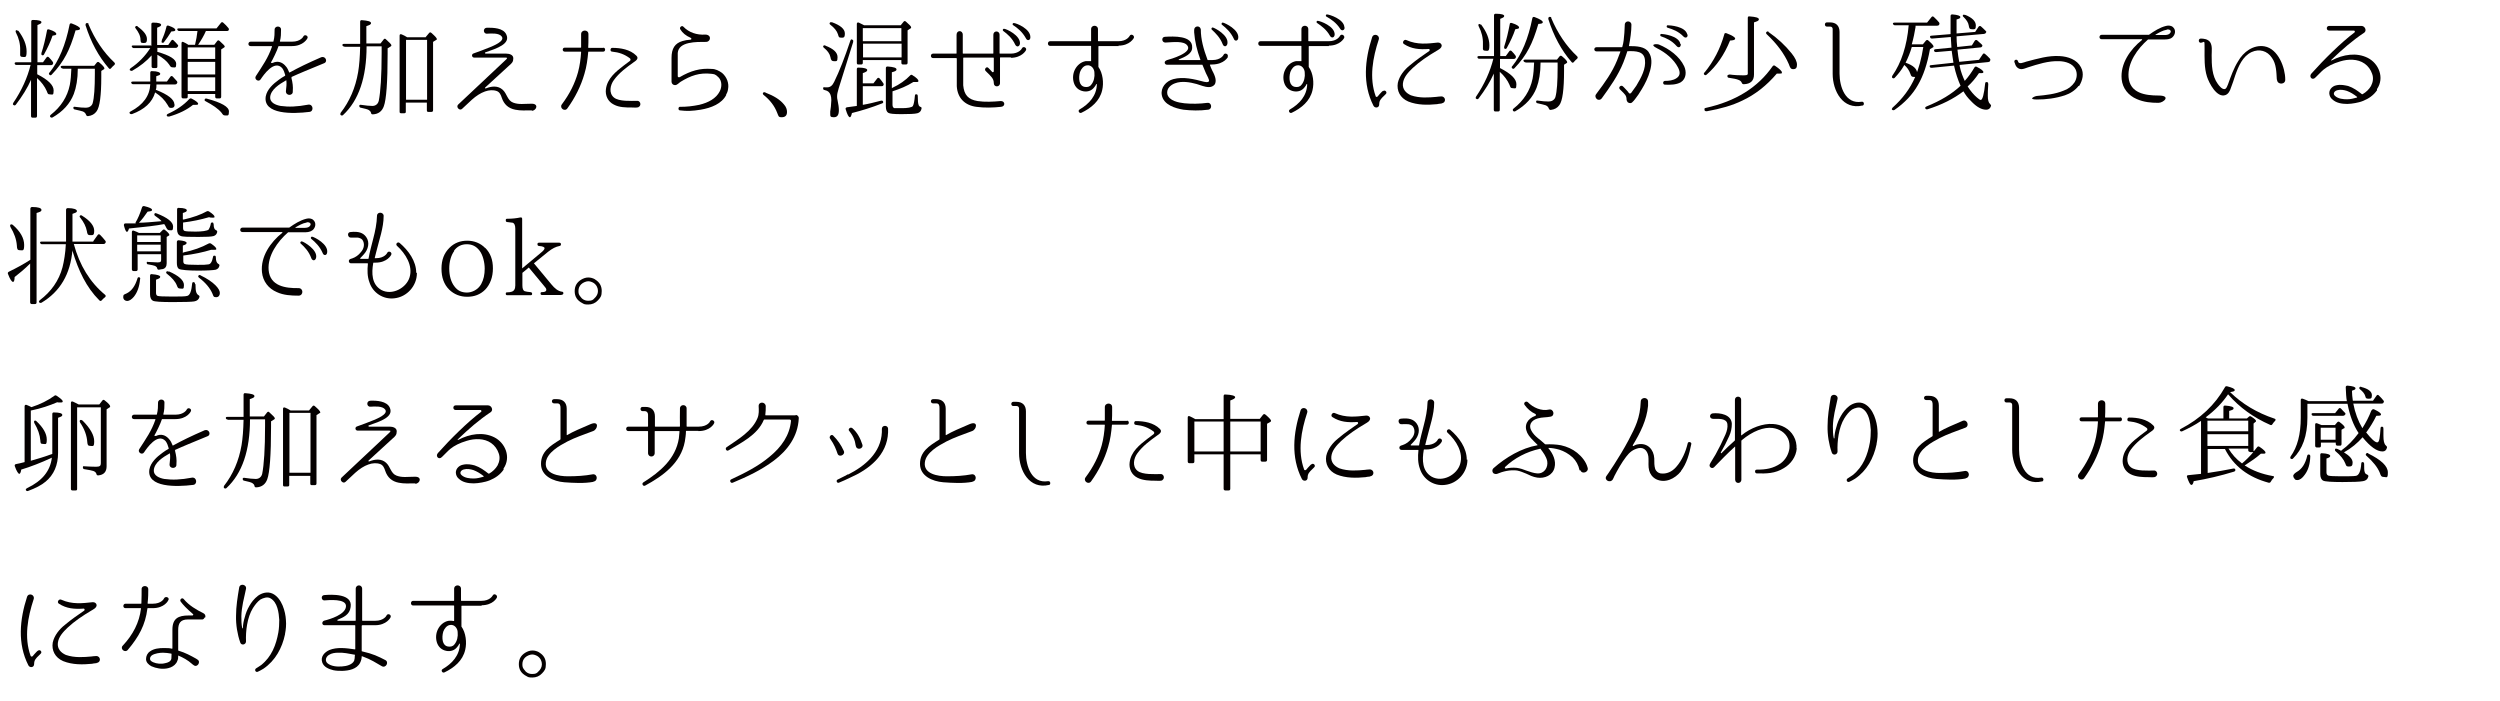 <?xml version="1.0" encoding="UTF-8"?>
<svg id="_レイヤー_1" xmlns="http://www.w3.org/2000/svg" version="1.1" viewBox="0 0 1128 316.3">
  <!-- Generator: Adobe Illustrator 29.6.1, SVG Export Plug-In . SVG Version: 2.1.1 Build 9)  -->
  <defs>
    <style>
      .st0 {
        fill: #040000;
      }
    </style>
  </defs>
  <path class="st0" d="M14.1,35.8c-1.7,3.9-4.1,7.7-7,11.5-.3.3-.7.4-1.1,0-.3-.2-.2-.5,0-.9,3.8-5.6,6.4-11.4,7.8-17.1h-6.4c-.4,0-.7-.2-.8-.7,0-.3.2-.5.7-.5h6.8V9.7c0-.5.3-.7.8-.7,2.5,0,3.8.4,3.8,1s-.6.8-1.8,1.3v16.8h2.5l1.6-2.2c.3-.4.7-.4,1.1,0,.6.6,1.2,1.3,1.7,2,.2.3.3.7,0,1.1-.1.2-.4.4-.9.4h-6.1v4.1c4.9,2.5,7.4,4.9,7.4,7.3s-.5,1.8-1.6,1.8-1.1-.5-1.5-1.5c-.9-2.1-2.4-4.1-4.4-5.9v17.1c0,.5-.2.8-.8.8h-1.2c-.5,0-.7-.3-.7-.8v-16.4h0ZM8.3,13.9c2.4,3.2,3.7,6.3,3.7,9.3s-.6,2.5-1.7,2.5-1.3-.5-1.2-1.4v-1.6c.1-2.8-.6-5.5-1.9-8-.2-.4-.2-.8,0-1s.6,0,.9.2c0,0,.2,0,.2,0ZM18.7,23.9c1-3,1.8-6.4,2.5-10.1,0-.5.4-.7,1-.5,2.2.7,3.2,1.4,3.2,2s-.6.6-1.7.8c-.9,2.7-2.2,5.5-3.8,8.4-.2.4-.5.6-.9.4-.3,0-.4-.5-.3-.9h0ZM22.3,32.8c4.3-5.3,7.3-12.6,9.1-21.7.1-.5.5-.7,1-.5,2.4.9,3.7,1.7,3.7,2.3s-.6.7-2,.8c-1.3,4.5-2.7,8.2-4.2,11-1.6,3.1-3.8,6.1-6.6,9-.3.3-.7.4-1,0-.3-.2-.3-.6,0-1h0ZM28.3,30.9c-.4,0-.7-.2-.9-.6-.1-.3.1-.6.7-.6h14.4l1.2-1.5c.3-.3.7-.4,1.1,0,1.6,1.3,2.3,2.2,2.3,2.6s0,.3-.3.5l-1.1.7v2.7c0,8.5-.7,13.6-2.1,15.5-.9,1.3-2.2,2-3.9,2.2-.5,0-.7-.2-.9-.7-.2-.6-.7-1.1-1.4-1.4-.6-.2-1.8-.5-3.6-.9-.5,0-.7-.4-.7-.8s.3-.5.8-.4c2,.3,3.6.4,4.9.4s2.6-.7,3-2c.7-2.5,1-7,1-13.4s0-1.4,0-2.2h-7.7c0,4.7-.7,8.5-1.8,11.4-1.7,4.4-4.9,7.9-9.6,10.6-.4.2-.8,0-1-.2s-.2-.7.2-1c4.6-3.6,7.5-8.1,8.6-13.5.4-2.1.6-4.5.7-7.3h-3.9ZM39.9,10.9c2.9,6.9,6.8,12.7,11.7,17.3.4.4.3.8,0,1.1-.6.5-1.1,1-1.5,1.5-.3.4-.7.4-1,0-4.6-5.3-8.1-11.8-10.5-19.4,0-.5,0-.8.5-1,.4,0,.7,0,.9.4h-.1Z"/>
  <path class="st0" d="M68.3,20.3v-9.4c0-.5.3-.7.8-.7,2.4,0,3.6.4,3.6,1s-.6.8-1.8,1.3v7.8h5l1.4-2c.3-.4.7-.5,1.1,0h0c.7.6,1.2,1.3,1.7,1.8s.3.7,0,1.1c-.2.3-.4.4-.8.4h-8.3v1.8c5.7,1.6,8.5,3.4,8.5,5.4s-.5,1.6-1.5,1.6-1.1-.4-1.7-1.3c-1.1-1.6-2.8-3-5.3-4.4v5.3c0,.5-.2.7-.7.7h-1.1c-.5,0-.8-.2-.8-.7v-5c-2.3,2.6-5.2,4.9-8.7,6.9-.4.2-.8,0-1.1-.2-.2-.3,0-.6.3-.9,3.6-2.4,6.6-5.5,8.9-9.1h-7.4c-.4,0-.7-.2-.9-.6s0-.6.7-.6h8.2v-.2h0ZM78.8,47.1c0,1.1-.5,1.6-1.6,1.6s-1-.5-1.6-1.4c-1.3-2.2-3.1-4-5.6-5.6-1.3,4.5-4.8,7.7-10.5,9.8-.4,0-.8,0-1-.4-.2-.3,0-.6.4-.8,5.7-3,8.7-7.1,8.9-12.3h-7.7c-.4,0-.7-.2-.9-.6,0-.3,0-.6.7-.6h7.9v-4c0-.5.3-.8.8-.7,2.5,0,3.7.6,3.7,1.2s-.6.7-1.8,1.1v2.4h4.8l1.6-2.2c.3-.4.7-.4,1.1,0,.6.6,1.2,1.3,1.8,2,.3.4.3.7,0,1.1-.2.3-.4.4-.8.4h-8.4c0,.9,0,1.7-.3,2.4,5.6,2.2,8.4,4.4,8.4,6.7h0ZM62,11.9c2.8,2,4.3,3.9,4.3,5.7s-.6,1.8-1.7,1.8-1.1-.4-1.2-1.4c0-1.8-.9-3.5-2.2-5.2-.3-.3-.3-.7,0-.9.2-.2.5-.3,1,0,0,0-.2,0-.2,0ZM72.9,18.3c.8-1.7,1.6-3.7,2.2-6.2,0-.5.5-.7,1-.5,2,.7,3,1.3,3,1.9s-.6.6-1.8.7c-1.1,1.8-2.2,3.4-3.3,4.8-.3.4-.6.4-.9.2-.3,0-.3-.4,0-.9,0,0-.2,0-.2,0ZM75.7,51.4c4-1.8,7.2-4,9.7-6.7.3-.3.6-.4,1.1-.2,1.9,1,2.9,1.8,2.9,2.3s-.4.5-1.2.5h-1.1c-2.7,2.2-6.3,4-10.8,5.3-.5,0-.8,0-1-.3s0-.7.4-.9h0ZM85.1,20.2h2.9c.5-2.1.9-4.2,1.1-6.2h-8.2c-.4,0-.7-.2-.9-.6,0-.4,0-.6.7-.6h17l2-2.5c.3-.4.7-.4,1.1,0,.8.7,1.6,1.5,2.3,2.4.2.3.3.6,0,1,0,.2-.4.3-.8.3h-9.4c-.9,2.1-2.1,4.1-3.5,6.2h7.3l1.3-1.7c.3-.4.7-.4,1.1,0,1.5,1.3,2.3,2.2,2.3,2.4s0,.4-.4.6l-1.2.8v21.3c0,.5-.2.8-.7.8h-1.2c-.5,0-.8-.2-.8-.8v-1.2h-12.4v1.2c0,.5-.2.8-.8.8h-1.2c-.5,0-.8-.2-.8-.8v-24.1c0-.6.4-.8.9-.5.7.3,1.2.6,1.7.9l.6.4h0ZM84.7,21.4v5.2h12.4v-5.2s-12.4,0-12.4,0ZM97.1,33.6v-5.7h-12.4v5.7h12.4ZM97.1,41.1v-6.2h-12.4v6.2h12.4ZM93.3,44.5c6.7,1.8,10,3.7,10,5.8s-.5,1.8-1.6,1.8-1.1-.4-1.8-1.3c-1.5-1.8-3.9-3.4-7.1-5.1-.5-.2-.6-.5-.4-.9,0-.3.5-.4.9-.3Z"/>
  <path class="st0" d="M131.6,34.9s-.1,0-.1.3c.5,2,.8,3.9.6,6,.2,2.1-3.1,2.2-3.1,0,.2-1.9.4-3.4.2-4.9,0,0-.1-.2-.2,0-3,1.7-6.8,4.1-7.1,7.5-.2,2.5,2.5,3.6,4.7,4,3.7.5,7.3.4,12.6-.6,2.2-.2,2.5,3.2.3,3.3-7.2.9-20.9,1.3-19.6-7,.6-3.2,3.4-5.7,5.9-7.5.9-.7,1.9-1.3,2.8-1.8,0,0,.1-.2.1-.3-.3-1.1-.7-2.3-1.4-3.2-3.6-3.9-8.5,3.3-9.7,5.1-.9,1.4-3,0-2.2-1.4,3.1-4.8,5.6-8.3,7.3-13.3v-.3h-9.6c-1.4,0-1.3-2,0-2h10.1s.2,0,.2-.2c.5-1.8.5-3.8.5-5.2h0c0-1.9,3-1.9,2.9,0,0,1.6,0,3.4-.5,5.2,0,0,0,.2.2.2h5.3c3.9,0,5.1-2.3,5.1-2.4.6-1.1,2.4-.2,1.8.9,0,0-1.7,3.5-7,3.5h-5.9s-.2,0-.2.2c-.4,1.5-2.7,6.2-3.3,7.1,0,.2,0,.4.3.3h.4c2.3-1.1,4.2-.3,5.5,1s1.5,2.2,2,3.3h.2c4.2-2.3,8.1-4.2,14.3-6.9,1.9-.6,3,2,1.3,2.7-7,2.9-11,4.5-14.9,6.3h.2,0Z"/>
  <path class="st0" d="M155.4,21c-.5,0-.8-.2-.9-.6,0-.4.1-.6.7-.6h7.3v-10c0-.5.3-.8.8-.7,2.7.2,4.1.6,4.1,1.3s-.7.9-2.1,1.4v7.8h6.4l1.4-1.8c.3-.4.7-.5,1.1,0,1.6,1.4,2.4,2.3,2.4,2.6s-.1.4-.4.6l-1.3.8v2.5c0,12.7-.6,20.6-1.7,23.6-.8,2.3-2.5,3.6-5,3.7-.5,0-.7-.2-.8-.7s-.5-.9-.9-1.2c-.6-.4-1.9-.7-3.7-1.1-.4,0-.7-.4-.7-.8s.3-.6.8-.5c2.1.3,3.8.5,5.1.5s2.5-.7,2.9-2.3c.8-4,1.3-11.2,1.3-21.7v-2.9h-6.8c0,14-3.5,24.4-10.6,31-.3.3-.7.3-1.1,0-.2-.3-.2-.6,0-1,4-5.1,6.7-11.3,7.9-18.4.5-3,.8-6.8.9-11.4h-7.2.1ZM192.1,16.7l1.5-1.8c.3-.4.7-.4,1.1,0,1.6,1.4,2.4,2.3,2.4,2.7s0,.3-.3.4l-1.4.9v30.8c0,.5-.2.8-.8.8h-1.3c-.5,0-.7-.2-.7-.8v-3.4h-9.5v4.1c0,.5-.2.7-.8.7h-1.3c-.5,0-.7-.2-.7-.7V16.1c0-.6.3-.8.9-.6.8.3,1.7.8,2.5,1.3h8.4ZM183.2,18v27h9.5v-27h-9.5Z"/>
  <path class="st0" d="M240.1,49.8c-3.2,0-5.1.2-7.6-.3-3.1-.6-5.1-2.4-6.1-5.4-.4-1.2-.9-2.5-2.2-3-3.3-1.2-7.4.4-11.3,3.9l-4.4,4.1c-1.1,1.1-2.9-.8-1.8-1.9,20.3-19.1,20.9-19.7,21.6-20.3s.6-1-.2-.9h-14.1c-1.2,0-1.4-1.6-.3-1.9,2.5-.9,5-1.8,7.4-2.8,1.4-.6,6.8-2.7,5.3-4.8-1.2-1.7-4.8-1.4-6.6-1.3-1.8.2-2.1-2.6-.1-2.7,2.7,0,7.5,0,8.8,3.2,1.8,4.1-4.2,6.1-9.4,7.9-.4,0-.4.5,0,.6h9.3c1.4,0,3.2.5,3.2,2.1s-.6,2.2-1.9,3.3l-10.8,9.9c-.2.2,0,.5.3.4,2.7-1.1,5.5-1.3,7.6.6,2,1.8,2.1,4.8,4.7,5.8,2.6,1,5,.5,8.4.5s2.1,3.2,0,3.2l.2-.2h0Z"/>
  <path class="st0" d="M272.2,21.5c1.1,0,1.1,1.8,0,1.8h-6.6s-.2,0-.2.2c-.3,3.3-.7,6.5-1.7,9.8-1.6,5.6-4.3,10.9-7.7,15.6-1.2,1.7-3.7-.2-2.5-1.8h0c3.6-4.8,5.9-9.5,7.3-14.5.8-3,1.2-6,1.4-9.1,0,0,0-.2-.2-.2h-7.2c-1.2,0-1.2-1.8,0-1.8h7.2c.1,0,.2,0,.2-.2v-5.9c0-2.1,3.3-2.2,3.3,0v1.6c0,1.5,0,2.9-.1,4.4,0,0,0,.2.2.2h6.6ZM288.3,48.3c-.9.4-2.4.2-3.3.2-2.6,0-5.6,0-8-1.3-2.7-1.3-4-4.1-3.6-7,.6-4.8,4.5-7.9,8-10.6.9-.7,2.1-1.6,2.8-2.1.4-.3.4-.9,0-1.2-2.4-1.8-4.9-2.7-8-3-1.1,0-.9-1.8.1-1.7,3.7,0,8,.7,10.8,3.5,1.4,1.3-.3,2.4-1.2,3-3.2,2.3-6.5,4.7-8.9,8-1.7,2.3-2.4,5.9,0,7.9,2.3,1.9,7.9,1.5,10.5,1.5h.3c1.3.3,1.6,2.2.3,2.8h.2Z"/>
  <path class="st0" d="M327.7,42.8c-2,4-6.8,5.9-11.6,6.7-3.7.6-6.2.7-9.3.3h0c-1,0-.8-1.8.1-1.6,3.1,0,5.6-.3,8.6-.9,4.2-1,7.6-2.9,9.2-6,1.1-2,1.1-4.8-.5-6.4s-2-1.4-3.2-1.6c-5.4-.6-9.3.8-13.9,3.6-.8.5-1.6,1.6-2.6,1.5-.8,0-1.5-.7-1.5-1.5v-10.8c0-4.2,1.5-6.6,5-7.6,1-.3,2.1-.5,3.6-.6.4,0,.5-.6.1-.8-2.3-1-3.8-2.3-4.7-3.8-.7-.9.7-2.1,1.4-1.2,2.4,2.5,6,3.8,9.9,3.5.9,0,1.8.4,2,1.3.2,1-.6,2-1.7,2-4.4,0-12.4-.2-12.8,5v10.5c0,.4.5.6.9.4,5-2.9,9.2-4.1,14.5-3.7,1.6,0,3.2.8,4.6,1.8,2.2,1.9,3.2,4.7,2.7,7.3-.1.9-.4,1.7-.9,2.5h0Z"/>
  <path class="st0" d="M345.4,41.8c3.7,1.4,6.5,3.1,8.3,5.3,1,1.1,1.4,2.3,1.4,3.4,0,1.6-.8,2.4-2.4,2.4s-1.4-.6-2-1.9c-1.2-3.2-3.3-5.9-6.2-8.2-.3-.3-.4-.6-.2-.9.2-.3.5-.4.9-.2h.2Z"/>
  <path class="st0" d="M372.4,20.6c3.7,1.4,5.5,3.1,5.5,5.2s-.5,1.8-1.6,1.8-1.4-.6-1.6-1.8c-.3-1.5-1.3-2.9-2.9-4.2-.4-.3-.5-.6-.3-.9s.5-.3.9-.2h0ZM385,18.8l-6.6,21.1c-.5,1.6-.7,2.7-.7,3.5s0,.9.2,1.8c.4,1.9.6,3.3.6,4.5,0,2.2-.7,3.2-2.3,3.2s-1.6-.5-1.6-1.6,0-.4,0-1l.3-2.2c0-.9.2-1.9.2-2.9,0-1.9-.5-3.2-1.4-3.9-.4-.3-.9-.5-1.7-.7-.4,0-.6-.3-.6-.8s.3-.5.8-.4h1.1c1.3,0,2.3-.8,3.1-2.5,2.3-4.7,4.7-10.8,7.3-18.6.2-.5.5-.7.9-.4.4.2.5.6.3,1h.1ZM375.3,10c3.9,1.4,5.9,3.1,5.9,5.1s-.6,1.9-1.7,1.9-1.1-.5-1.4-1.5c-.5-1.6-1.7-3-3.4-4.3-.4-.3-.5-.6-.3-.9s.5-.4.9-.2h0ZM389.3,38.8v8.5c2.5-.4,5.3-1.1,8.3-1.9.5,0,.8,0,.9.6,0,.3,0,.5-.6.7-4.6,1.8-9.1,3.2-13.5,4.3-.3,1.3-.6,1.9-.9,1.9-.6,0-1.2-1.2-1.9-3.5-.2-.5,0-.9.6-1,1.7-.2,3.1-.4,4.4-.6v-16.6c0-.5.3-.8.8-.7,2.6,0,3.9.5,3.9,1.1s-.6.9-2,1.4v4.6h4.8l1.7-2.2c.3-.4.7-.4,1.1,0,.5.6,1.1,1.3,1.6,2.1.3.4.3.7,0,1.1,0,.2-.4.3-.8.3h-8.4ZM406.4,11.4l1.3-1.6c.3-.4.7-.4,1.1,0,1.5,1.3,2.3,2.1,2.3,2.5s0,.4-.4.6l-1.2.8v14.6c0,.5-.2.8-.8.8h-1.2c-.5,0-.8-.2-.8-.8v-1.2h-17.4v1.2c0,.5-.2.8-.8.8h-1.2c-.5,0-.7-.2-.7-.8V10.8c0-.5.3-.8.9-.6.7.3,1.5.7,2.4,1.2h16.6,0ZM389.3,12.7v5.9h17.4v-5.9s-17.4,0-17.4,0ZM406.8,25.9v-6.2h-17.4v6.2s17.4,0,17.4,0ZM402.7,39.6c3.2-1.5,5.9-3.4,8-5.6.3-.3.7-.4,1.1,0,1.8,1.1,2.6,2,2.6,2.5s-.3.5-1,.5h-1.3c-2.8,1.8-6,3.1-9.4,4.2v6.1c0,.8.3,1.3.8,1.5h3.7c2,0,4.4-.3,4.7-1,.4-.7.7-2.3.9-4.6,0-.6.4-.8.9-.6.2,0,.4.3.4.8,0,2,.1,3.3.4,4,.1.4.4.6.7.8.4,0,.7.3.6.8-.2,1.1-.8,1.8-1.9,2.1-1.2.3-3.5.4-7.2.4s-5.2-.2-5.9-.6c-.7-.4-1.1-1.4-1.1-2.8v-17.4c0-.5.3-.7.8-.7,2.7.2,4,.6,4,1.3s-.7.9-2.1,1.3v7.2l.3-.2h0Z"/>
  <path class="st0" d="M456.2,25.9h-4.8s-.2,0-.2.2v11.4c0,1.9-2.8,2-2.8,0s-1.2-3-3.1-4.9l-.6-.6c-.8-.8.5-2.3,1.3-1.3l.6.6,1.1,1.2c.2.2.7,0,.7-.3v-6s0-.2-.2-.2h-13.4s-.2,0-.2.2v12.3c.4,4.4,2.3,6.4,6.5,7.1,3.3.5,7,.3,10.3,0,2.1-.2,2.4,2.4.3,2.6-3.6.4-7.6.5-11.2,0-5.3-.7-8.5-4.1-8.8-9.3v-12.5s-.1-.2-.3-.2h-10.4c-1.3,0-1.3-2,0-2h10.4c.1,0,.2,0,.2-.2v-8.3c0-2.2,2.8-2.2,2.8,0v8.3s0,.2.2.2h13.4s.2,0,.2-.2v-8.3c0-2,2.8-2,2.8,0v8.3s0,.2.2.2h4.8c3.9,0,5.1-2.3,5.1-2.4.6-1.2,2.4-.2,1.8.9,0,0-1.7,3.4-7,3.4h.3v-.2h0ZM460.2,19.8c-.3,1.4-1.5,1.5-2.1.4-1.4-3-3.5-4.8-5.4-6.2-.5-.4-.2-1.1.4-1,.9,0,7.5,3,7.1,6.8ZM464.9,16.9c0,1.4-1.5,1.6-2,.4-1.6-2.9-3.7-4.6-5.7-5.9-.6-.3-.3-1.1.3-1,1,0,7.6,2.6,7.4,6.5h0Z"/>
  <path class="st0" d="M504.8,20.8h-9s-.2,0-.2.2v9.2c2,2.8,2.5,7.2,1.7,10.5-1.1,4.9-5,8.1-9.4,10.2-1,.4-1.7-1-.8-1.5,4.3-2.5,7.7-6.2,7.8-11.4,0,0-.2-.2-.3,0-.2.5-.5.9-.9,1.4-1.2,1.6-3,2.1-4.8,1.8-2.3-.4-3.8-1.9-4.4-3.9s-.4-4.1.5-5.9,2.6-3.4,4.8-3.8h2.5v-6.7s0-.2-.2-.2h-18.3c-1.3,0-1.3-2.1,0-2.1h18.3c.1,0,.2,0,.2-.2v-5.2c0-2.1,3.1-2.1,3.1,0v5.2s0,.2.2.2h9c3.9,0,5-2.3,5.1-2.4.6-1.2,2.3-.2,1.9.9,0,0-1.7,3.5-7,3.5l.2.2h0ZM490.3,29.5c-1.4.2-2.5,1.6-3,3-.4,1.4-.5,2.9-.2,4.3.3,1.3,1.1,2.2,2.3,2.4,1.1.2,2.2,0,2.9-.9,1.3-1.5,1.7-3.7,1.5-5.5,0-1.7-1.4-3.7-3.5-3.3h0Z"/>
  <path class="st0" d="M554.1,25.6s-1.6,3.4-7.1,3.5c-.7,0-1.1,0-1.1.2.3.8.6,1.6,1,2.4.7,1.4,2.5,4.5,1.1,6.5-.6.7-1.5,1.1-2.5,1.1-2,0-3.8-.9-5.6-1.4-2.9-.8-6.7-1.5-9.8-.3-1.9.7-3.9,2.4-3.4,4.9.8,3,5,3.8,7.7,4.1,3.1.3,6.7.3,10.4-.2,2-.2,2.3,2.9.3,3.1h0c-4,.5-7.5.4-11.1,0-3.6-.6-9-2.1-9.8-6.6-.6-3.4,1.9-6.3,5.2-7.2,4.5-1.2,9.4,0,13.9,1.2,1.7.4,2.4,0,2.2-.8,0-.2-.6-1.6-1.4-3.1-.5-1.2-1-2.4-1.5-3.6,0,0,0-.2-.2-.2h-15.9c-.5,0-1-.4-1-1s.6-.9,1.1-1.1c1.5-.4,11.7-3.3,9.1-6.6-1.6-2.1-6.1-1.5-9.9-1.3-1.7,0-1.9-2.5-.2-2.6,3.8-.2,12.6-.7,12.3,4.9,0,2.8-3.3,4.2-6,5.3-.2,0,0,.3,0,.3h9.7v-.2c-1.5-4.1-2.5-8.2-2.8-12.3v-1.1c0-1.9,2.7-2.2,3-.2h0c0,4.4,1.2,8.8,3,13.6,0,0,0,.2.2.2h2c3.9,0,5.1-2.3,5.1-2.4.5-1.1,2.4-.3,1.8.9,0,0,.2,0,.2,0ZM553.8,19.8c-.4,1.4-1.6,1.4-2.1.2-1.2-3.1-3.2-5-4.9-6.6-.5-.4,0-1.1.4-1,.9.2,7.3,3.5,6.6,7.3h0ZM558.7,17.2c-.2,1.4-1.6,1.5-2,.3-1.4-3-3.4-4.8-5.3-6.3-.5-.3-.2-1.1.4-1,1,.2,7.4,3.2,6.9,7h0Z"/>
  <path class="st0" d="M599.7,20.8h-9s-.2,0-.2.2v9.2c2,2.8,2.5,7.2,1.7,10.5-1.1,4.9-5,8.1-9.4,10.2-1,.4-1.7-1-.8-1.5,4.3-2.5,7.7-6.2,7.8-11.4,0,0-.2-.2-.3,0-.2.5-.5.9-.9,1.4-1.2,1.6-3,2.1-4.8,1.8-2.3-.4-3.8-1.9-4.4-3.9s-.4-4.1.5-5.9,2.6-3.4,4.8-3.8h2.5v-6.7s0-.2-.2-.2h-18.3c-1.3,0-1.3-2.1,0-2.1h18.3s.2,0,.2-.2v-5.2c0-2.1,3.1-2.1,3.1,0v5.2s0,.2.2.2h9c3.9,0,5-2.3,5.1-2.4.6-1.2,2.3-.2,1.9.9,0,0-1.7,3.5-7,3.5l.2.2h0ZM585.2,29.5c-1.4.2-2.5,1.6-3,3-.4,1.4-.5,2.9-.2,4.3.3,1.3,1.1,2.2,2.3,2.4,1.1.2,2.2,0,2.9-.9,1.3-1.5,1.7-3.7,1.5-5.5,0-1.7-1.4-3.7-3.5-3.3ZM602.2,15.7c-.2,1.4-1.4,1.6-2.1.5-1.6-2.9-3.9-4.5-5.8-5.8-.5-.3-.3-1.1.3-1,.9,0,7.8,2.4,7.6,6.3ZM606.7,12.4c0,1.4-1.4,1.7-2,.6-1.8-2.8-4.1-4.3-6.2-5.5-.5-.2-.3-1,.2-1,1,0,7.8,2.1,7.9,5.9h0Z"/>
  <path class="st0" d="M623.9,41.2c1-1,2.3.5,1.3,1.3l-.6.6c-1.6,1.5-2.3,2.3-2.3,4s-2,1.8-2.6.6c-5-9.8-3.9-20.7-.6-30.9.7-2,3.6-1,3,1-2.7,8.2-4.4,17.3-1.4,25.6,0,.4.7.5,1,0,.4-.6,1-1.1,1.6-1.8l.6-.6h0v.2ZM650.5,46.7c-.7,0-2.1.3-2.1.3-4.1.4-8.8.5-13-1.2-3.7-1.6-5.3-4.9-4.7-8.4.7-3.2,3-6,5.4-7.9,3.2-2.7,6.1-4.6,8.8-6.5.3-.2.2-.9-.2-.9-4.3.3-7.8,0-11.2-2.2-1.1-.6,0-2.4,1.1-1.8,4.9,2.2,9.5,1.6,14.2,1.1.9,0,1.6.5,1.7,1.3,0,1.3-1.6,2-2.4,2.5-3.9,2.3-7.6,4.8-10.7,7.7-2.1,2-4.1,4.2-4.4,6.9s1.4,4.4,3.6,5.4c4,1.4,8.2,1,11.6.7,0,0,1.3-.2,2.1-.2,2.1,0,2.3,2.9.2,3.1h0Z"/>
  <path class="st0" d="M13.6,118.9c-2.4,2.4-4.8,4.4-7,6.1,0,1.4-.3,2.2-.7,2.2-.6,0-1.4-1.2-2.3-3.6-.2-.4,0-.8.4-1,3.7-1.8,7-3.6,9.7-5.4v-23c0-.5.3-.8.8-.8,2.8,0,4.2.5,4.2,1.3s-.7.9-2.2,1.4v40.3c0,.5-.2.8-.8.8h-1.3c-.5,0-.8-.3-.8-.8v-17.4h0ZM5.7,101.4c3.5,3,5.2,6.1,5.2,9.1s-.6,2.4-1.9,2.4-1.3-.7-1.4-2.2c-.2-2.7-1.2-5.5-2.9-8.3-.2-.4-.2-.7,0-1s.6-.2,1,0h0ZM42.1,108.8l2-2.8c.3-.4.7-.4,1.1,0,.7.7,1.5,1.6,2.3,2.6.3.4.3.7,0,1.1-.2.3-.4.4-.8.4h-13.4c2.6,9.6,7.3,17.3,14.1,22.9.4.4.4.7,0,1.1-.5.4-1,.8-1.5,1.4-.3.4-.7.4-1.1,0-5.9-5.9-9.4-13.4-12.1-22.3v-.5c-.9,11-5.6,18.9-14,23.9-.4.2-.8,0-1.1-.2-.1-.3,0-.6.3-.9,5.2-3.9,8.7-8.9,10.3-14.9.7-2.8,1.3-6.3,1.5-10.4h-10.7c-.5,0-.7-.2-.9-.6-.1-.4.1-.6.7-.6h11v-14.3c0-.5.3-.8.8-.8,2.7,0,4.1.6,4.1,1.3s-.7.8-2,1.3v12.5h9.4v-.2h0ZM37,97.3c3.7,2.3,5.5,4.6,5.5,6.8s-.6,2-1.8,2-1.3-.6-1.5-1.8c-.4-2.1-1.4-4.1-3-6.1-.3-.3-.4-.7-.1-.9.2-.2.5-.3.9,0Z"/>
  <path class="st0" d="M63.2,126c-.3,3.3-1.2,5.9-2.8,7.9-1,1.2-2.1,1.9-3,1.9s-1.8-.6-1.8-1.8.5-1.1,1.5-1.6c2.3-1.1,3.9-3.4,4.9-6.7.1-.5.4-.7.8-.6.3,0,.5.4.5.8h-.1ZM61.1,100.5c1.1-1.8,2.1-4.1,3-7,.2-.4.5-.6,1-.5,2.4.6,3.5,1.1,3.5,1.7s-.6.6-2,.8c-1.2,1.8-2.5,3.5-3.9,5,2.3,0,5.7-.3,10.2-.7-.7-.8-1.7-1.6-2.9-2.4-.4-.3-.5-.6-.2-1.1.1-.2.4-.2.9,0,4.9,1.9,7.4,3.9,7.4,5.9s-.5,1.7-1.5,1.7-1.2-.5-1.7-1.4c-.1-.3-.4-.8-.8-1.4-3.5.7-8.8,1.3-15.9,2-.3,1-.6,1.5-.9,1.5-.5,0-.9-1-1.4-2.9,0-.5.1-.9.7-.9h4.6v-.3h-.1ZM72.2,105l1.2-1.2c.3-.3.7-.4,1.1,0,1.3,1,1.9,1.8,1.9,2.1s0,.3-.2.4l-1,.6v11.9c0,1.4-.6,2.3-1.7,2.6-.4,0-1.1.2-1.8.3-.5,0-.7-.2-.8-.7s-.5-.7-.9-1c-.6-.2-1.7-.5-3.1-.7-.5,0-.7-.3-.7-.8s.3-.4.8-.3c1.4,0,2.7.2,4.2.2s1.5-.5,1.5-1.5v-2.2h-10.6v6.8c0,.5-.2.8-.7.8h-1.1c-.5,0-.8-.3-.8-.8v-16.8c0-.6.4-.8.9-.6.9.3,1.7.7,2.3,1h9.8-.3,0ZM72.5,109.2v-3h-10.6v3h10.6ZM72.5,110.4h-10.6v3h10.6v-3ZM88.2,128.2c0,1.8.1,3,.4,3.8.2.5.4.8.8,1.1.4.2.7.4.6.9-.3,1.1-1.1,1.8-2.4,2-1.2.2-4.4.3-9.7.3s-8.1-.2-8.9-.6c-.8-.4-1.3-1.4-1.3-2.9v-8.4c0-.5.3-.8.8-.7,2.5.2,3.8.6,3.8,1.2s-.6.8-1.9,1.3v5.9c0,.7.2,1.2.7,1.4.6.2,2.7.3,6.4.3s6.1,0,7-.3c1.2-.3,1.9-2.2,2.2-5.5,0-.5.3-.8.7-.7.4,0,.6.4.6.9h.2,0ZM76.1,122.4c4.6,2,6.9,4.1,6.9,6.2s-.5,1.6-1.6,1.6-1.2-.4-1.6-1.4c-.7-1.8-2.2-3.5-4.5-5.3-.4-.3-.4-.6-.2-.9.2-.3.5-.3.9,0h.1v-.2ZM82.7,99.1c4.5-1,8-2.3,10.5-3.7.3-.2.7-.2,1.1,0,1.7,1.1,2.5,1.9,2.5,2.4s-.3.4-.9.4-1,0-1.6-.2c-3.7,1.1-7.6,1.9-11.7,2.4v2.4c0,.8.2,1.2.7,1.4.6.2,2.3.3,4.9.3s5.5-.3,6-1c.3-.5.7-1.4.9-2.5,0-.5.4-.7.9-.6.2,0,.3.3.4.8,0,1.5.4,2.4,1,2.6.4.2.7.4.6.9-.2.9-.7,1.5-1.6,1.8-1,.3-3.3.4-6.9.4s-7.4,0-8.1-.5c-1-.4-1.5-1.4-1.5-3v-8.9c0-.5.3-.8.8-.7,2.4,0,3.6.5,3.6,1.1s-.6.8-1.8,1.2v2.9h.2,0ZM82.7,113.9c4.5-.9,8.3-2.3,11.4-4,.4-.2.7-.2,1.1,0,1.6,1.1,2.4,1.9,2.4,2.4s-.3.4-.9.4h-1.4c-3.6,1.1-7.7,2-12.6,2.6v2.5c0,.7.2,1.1.6,1.3.6.3,2.5.4,5.7.4s3.5,0,4.9-.2c1.1,0,1.8-1.2,2.2-3.3,0-.5.4-.8.9-.6.3,0,.4.3.4.8,0,1.5.4,2.4,1,2.8.4.2.7.4.6.9-.2.9-.7,1.5-1.7,1.8-1,.2-3.7.4-7.9.4s-8-.3-8.7-.8c-.6-.4-.9-1.3-.9-2.7v-9.4c0-.5.3-.8.8-.8,2.4.2,3.6.6,3.6,1.2s-.6.8-1.7,1.2v3.4l.2-.2h0ZM90.4,124.2c3.1,1.5,5.3,3,6.8,4.5,1.3,1.3,2,2.5,2,3.5s-.5,1.9-1.7,1.9-1.2-.5-1.6-1.5c-1.1-2.6-3.1-5-6.1-7.3-.4-.3-.5-.7-.2-1s.6-.3,1,0h-.2,0Z"/>
  <path class="st0" d="M140.9,103.9c-1.1.9-2.6.9-3.8.9h-7.1c-4.8,4.2-9.3,10.5-8.8,17,.6,7.3,7.6,8.3,13.5,8.2,2.3,0,2.3,3.4,0,3.4-3.4,0-6.8-.2-9.8-1.6-3.8-1.6-6.3-4.9-6.7-9-.7-7,3.8-13.5,9.2-17.8v-.3h-18c-1.4,0-1.3-2,0-2h21.1c2.4-1.7,4.9-3.3,7.7-4,1.1-.3,2.4-.2,3.2.6,1.4,1.3,1,3.4-.4,4.6h0ZM138.4,100.4c-1.9.3-3.5,1.3-5.1,2.2v.2h4.3c.7,0,1.6-.2,2-.6,1.2-1.1.3-2.1-1.2-1.9h0ZM142.6,116.4c-.4,1.4-1.6,1.3-2.1.2-1.1-3.1-3-5.1-4.8-6.7-.5-.4,0-1.1.5-1,.9.2,7.3,3.8,6.4,7.5h0ZM147.6,114c-.2,1.4-1.6,1.4-2,.2-1.3-3-3.3-4.9-5.1-6.4-.5-.4-.2-1.1.4-1,1,.2,7.4,3.4,6.7,7.2h0Z"/>
  <path class="st0" d="M188.1,123.3c0,5.6-4.4,10.7-10.2,11.3-5,.6-9.7-2.5-11.2-7.2-1-2.6-1-5.6-.7-8.4,0,0,0-.2-.2-.2h-7.4c-.6,0-1-.4-1-1,0-.9.9-1,1.5-1.2,1.5-.5,2.9-1.5,3.9-2.8,1.5-1.6,1.9-3.9.7-5.6-.5-.6-1.4-.9-2.1-1h-3c-1.5.2-2-2.4-.3-2.5,3.7-.4,5.7.3,7.1,2.2,1.8,2.5.9,5.7-1,7.8-.5.6-1.1,1.2-1.6,1.7-.2,0,0,.4,0,.4h3.5s.2,0,.2-.2c.5-3,1.4-6,2.1-8.9.9-3.4,1.6-6.9,1.7-10.3,0-2,3-1.8,3,0,0,5.4-2,10.7-3.4,16.5l-.6,2.4v.2h.5c3.9,0,5.1-2.3,5.1-2.4.6-1.2,2.4-.3,1.8.9,0,0-1.7,3.5-7,3.5h-.9s-.2,0-.2.2c-.8,4.6-.7,9.6,3.6,12.1,4.9,2.7,11.4-.9,12.8-5.7,1.6-5.2-1.8-10.7-5.7-14.2-.8-.8.3-2,1.2-1.3,4,3.4,7.5,8.2,7.5,13.5h.3v.2Z"/>
  <path class="st0" d="M218.9,111.8c2.4,2.4,3.5,5.4,3.5,9.3s-1.2,7.2-3.5,9.6c-2.2,2.2-4.9,3.2-8.1,3.2s-5.9-1.1-8.1-3.2c-2.4-2.4-3.5-5.5-3.5-9.5s1.2-7,3.6-9.4c2.2-2.2,4.9-3.2,8-3.2s6,1.1,8.1,3.3h0ZM204.9,113.3c-1.4,2-2.2,4.7-2.2,7.9s.8,6.1,2.4,8.1c1.4,1.9,3.3,2.7,5.6,2.7s5-1.3,6.4-3.8c1.1-2,1.6-4.3,1.6-7s-.8-6.2-2.4-8.2c-1.5-1.9-3.3-2.8-5.7-2.8s-4.4,1-5.8,3h.1Z"/>
  <path class="st0" d="M253.3,133.1h-8.7c-.5,0-.7-.2-.7-.7s.2-.6.8-.6c1.2,0,1.8-.4,1.8-1s-.3-1-1.1-1.9l-6.8-8.2-2.9,2.4v5.6c0,1.5.3,2.4,1.1,2.7.6.2,1.4.3,2.5.4.5,0,.8.3.8.8s-.3.6-.8.6h-10.4c-.5,0-.7-.2-.7-.7s.2-.6.7-.6c.8,0,1.5-.1,2-.3,1-.3,1.6-1.2,1.6-2.8v-25.6c0-1.5-.4-2.4-1.1-2.7-.4,0-1.2-.2-2.4-.3-.5,0-.8-.2-.8-.8s.2-.7.7-.7c2.1,0,4.1-.2,5.9-.6.5,0,.8,0,.8.7v22.3l8.5-7.1c1-.8,1.6-1.5,1.6-2s-.8-.9-2.4-1c-.5,0-.8-.3-.8-.8s.2-.7.7-.7h9.1c.5,0,.8.2.8.7s-.2.7-.7.8c-1.6.3-3.2,1.1-5.1,2.6l-6.4,5.2,7.8,9.4c1.6,2,3.2,3.2,4.8,3.4.5,0,.7.3.7.7s-.3.7-.8.7h0Z"/>
  <path class="st0" d="M268.5,126.1c2,1.2,3,2.9,3,5.2s-.5,2.9-1.7,4.2-2.7,1.9-4.4,1.9-1.9-.2-2.6-.6c-2.4-1.2-3.5-3-3.5-5.4s1-4,2.9-5.2c1-.6,2.1-1,3.2-1s2.2.3,3.2.9h-.1ZM262.2,128.3c-.8.8-1.2,1.8-1.2,3s.2,1.6.7,2.3c.9,1.4,2.1,2.1,3.7,2.1s2.1-.3,2.8-1.1c1-.9,1.6-2,1.6-3.3s-.6-2.7-1.9-3.6c-.8-.5-1.7-.8-2.5-.8s-2.3.5-3.2,1.4h0Z"/>
  <path class="st0" d="M674.1,33c-1.7,3.9-4.1,7.7-7,11.5-.3.3-.7.4-1.1,0-.3-.2-.2-.5,0-.9,3.8-5.6,6.4-11.4,7.8-17.1h-6.4c-.4,0-.7-.2-.8-.7,0-.3.2-.5.7-.5h6.8V6.9c0-.5.3-.7.8-.7,2.5,0,3.8.4,3.8,1s-.6.8-1.8,1.3v16.8h2.5l1.6-2.2c.3-.4.7-.4,1.1,0,.6.6,1.2,1.3,1.7,2,.2.3.3.7,0,1.1-.1.2-.4.4-.9.4h-6.1v4.1c4.9,2.5,7.4,4.9,7.4,7.3s-.5,1.8-1.6,1.8-1.1-.5-1.5-1.5c-.9-2.1-2.4-4.1-4.4-5.9v17.1c0,.5-.2.8-.8.8h-1.2c-.5,0-.7-.3-.7-.8v-16.4h0ZM668.3,11.1c2.4,3.2,3.7,6.3,3.7,9.3s-.6,2.5-1.7,2.5-1.3-.5-1.2-1.4v-1.6c.1-2.8-.6-5.5-1.9-8-.2-.4-.2-.8,0-1s.6,0,.9.2h.2ZM678.7,21c1-3,1.8-6.4,2.5-10.1,0-.5.4-.7,1-.5,2.2.7,3.2,1.4,3.2,2s-.6.6-1.7.8c-.9,2.7-2.2,5.5-3.8,8.4-.2.4-.5.6-.9.4-.3,0-.4-.5-.3-.9h0ZM682.3,29.9c4.3-5.3,7.3-12.6,9.1-21.7.1-.5.5-.7,1-.5,2.4.9,3.7,1.7,3.7,2.3s-.6.7-2,.8c-1.3,4.5-2.7,8.2-4.2,11-1.6,3.1-3.8,6.1-6.6,9-.3.3-.7.4-1,0-.3-.2-.3-.6,0-1h0ZM688.3,28.1c-.4,0-.7-.2-.9-.6-.1-.3.1-.6.7-.6h14.4l1.2-1.5c.3-.3.7-.4,1.1,0,1.6,1.3,2.3,2.2,2.3,2.6s0,.3-.3.5l-1.1.7v2.7c0,8.5-.7,13.6-2.1,15.5-.9,1.3-2.2,2-3.9,2.2-.5,0-.7-.2-.9-.7-.2-.6-.7-1.1-1.4-1.4-.6-.2-1.8-.5-3.6-.9-.5,0-.7-.4-.7-.8s.3-.5.8-.4c2,.3,3.6.4,4.9.4s2.6-.7,3-2c.7-2.5,1-7,1-13.4s0-1.4,0-2.2h-7.7c0,4.7-.7,8.5-1.8,11.4-1.7,4.4-4.9,7.9-9.6,10.6-.4.2-.8.1-1-.2s-.2-.7.2-1c4.6-3.6,7.5-8.1,8.6-13.5.4-2.1.6-4.5.7-7.3h-3.9ZM699.9,8.1c2.9,6.9,6.8,12.7,11.7,17.3.4.4.3.8,0,1.1-.6.5-1.1,1-1.5,1.5-.3.4-.7.4-1,0-4.6-5.3-8.1-11.8-10.5-19.4,0-.5,0-.8.5-1,.4,0,.7,0,.9.4h-.1Z"/>
  <path class="st0" d="M743.9,23.6c3.1,4.3-.4,12.2-3.1,16.6-1.1,1.9-2.1,3.3-2.9,4.3,0,0-.7,1-1.3,1.5h0c-.5.7-1.5.7-2.2.1-.3-.4-.5-.8-.5-1.2,0-1.8-.8-2.4-2.4-4l-.6-.6c-.9-.9.5-2.2,1.4-1.3l.6.6c.7.8,1.5,1.5,2,2.3.2.4.8.4,1.1,0,.6-.8,1.4-1.9,2.3-3.2,2.3-3.8,4.4-7.8,3.9-11.7-.4-3.9-4.1-4-7.8-3.9,0,0-.2,0-.2.2-.5,1.6-1.1,3.2-1.7,4.8-2.4,6-6.1,11.2-9.8,16.3-.5.7-1.5.9-2.2.3-.6-.5-.9-1.4-.4-2.1.2-.3.4-.5.5-.7,3.4-4.5,6.8-9.2,9-14.6.5-1.3,1-2.6,1.5-3.9v-.2h-10.7c-1.4,0-1.4-1.9,0-1.9h11.4s.2,0,.2-.2c.3-1.1.5-2,.6-2.9.3-2.2.4-4.5.5-7,0-2.1,3-2,3,0,0,2.9-.5,6.4-1.1,9.4v.2c3.6,0,7.1.2,8.9,2.7h0ZM758.4,37.1c-2.1,1.2-4.9,1.2-7.2,1.1-1,0-1.1-1.6,0-1.7,1.8,0,3.7-.2,5.2-1.2,1.9-1.2,1.7-3,.7-4.9-1.9-3.7-5.6-6.7-9.4-8.6s-.3-2.1.8-1.7c4.6,1.9,9.3,5.3,11.4,9.8,1.1,2.4,1,5.6-1.5,7.2h0ZM758.4,19.9c0,1.4-1,1.9-1.9.9-2.2-2.5-4.7-3.6-7-4.4-.6-.2-.5-1,0-1.1.9,0,8.1.8,8.7,4.6h.2ZM761.4,15.5c.3,1.4-.9,1.9-1.8,1-2.3-2.4-4.9-3.3-7.2-4-.6-.2-.5-1,0-1.1.9,0,8.1.4,8.9,4.2h0Z"/>
  <path class="st0" d="M769.1,32.7c4.1-5,7.1-10.8,8.9-17.2,0-.5.5-.7,1-.5,2.6,1,3.9,1.8,3.9,2.4s-.7.8-2.3.9c-2.6,6.4-6.1,11.5-10.6,15.4-.4.3-.7.3-1,0-.3-.2-.3-.6,0-1h0ZM769.1,49.5c-.2-.4,0-.7.5-.8,13.6-3,23.6-9.3,30.2-18.8.3-.4.7-.5,1.1-.2,2.1,1.4,3.1,2.4,3.1,3s-.4.5-1.1.5h-1.2c-4.6,5.4-9.8,9.5-15.6,12.2-4.5,2.2-9.8,3.7-16,4.8-.4,0-.7,0-1-.4h0v-.3h0ZM780.3,33.6c2.2.3,4.4.4,6.5.4s1.8-.5,1.8-1.6V8.1c0-.5.2-.8.8-.7,2.8.2,4.2.6,4.2,1.3s-.7.9-2.2,1.4v23.5c0,2.8-1.5,4.3-4.6,4.4-.5,0-.7-.2-.9-.6-.2-.6-.7-1.1-1.6-1.4-.7-.3-2.1-.6-4.2-.9-.5,0-.7-.4-.7-.8s.3-.6.8-.6h0ZM797.9,14.4c4.2,2.9,7.6,6.1,10.5,9.7,1.6,2,2.4,3.7,2.4,5.1s-.5,2-1.7,2-1.4-.7-2-2.3c-2-4.6-5.3-9.1-10-13.5-.3-.4-.4-.7,0-1,.2-.3.6-.3,1,0,0,0-.2,0-.2,0Z"/>
  <path class="st0" d="M840.4,47.6c-8.8,2.1-13.5-6.4-13.5-14.3V13.1c0-.6-.4-1.1-1.1-1.1h-1.5c-1.2,0-1.2-1.9,0-1.9h1.4c2.7,0,4.3,1.5,4.3,4.3v18.8c0,5.9,2.6,13.9,10,12.7,1.1-.2,1.4,1.5.3,1.8h.1Z"/>
  <path class="st0" d="M862.6,21.2c-.7,2.5-1.7,4.9-2.8,7.1,3.5,1.2,5.2,2.8,5.2,4.7s-.5,1.7-1.5,1.7-1.2-.4-1.5-1.3c-.6-1.7-1.5-3-2.8-4.1l-.2.4c-1,1.8-2.4,3.6-4.1,5.4-.3.3-.7.4-1.1,0-.2-.2-.2-.5,0-.9,4.1-5.9,6.6-13.5,7.4-22.8h-6.2c-.4,0-.7-.2-.9-.6-.1-.3.1-.6.7-.6h14.7l2-2.5c.3-.4.7-.4,1.1,0,.9.8,1.6,1.6,2.3,2.4.2.3.3.7,0,1.1-.2.3-.5.4-.9.4h-9.7v.6c-.4,2.4-.9,5-1.7,7.8h5l1.4-1.7c.3-.3.7-.4,1.1,0,1.5,1.3,2.3,2.2,2.3,2.6s0,.4-.3.5l-1.3.8c-1.2,6.7-3,12-5.4,16.1-2.4,4.3-6,8.1-10.6,11.3-.4.2-.7.2-1.1-.1-.2-.2-.1-.5.2-.9,4.6-4.1,8-8.7,10.2-13.8,1.6-3.8,2.9-8.3,3.7-13.6h-5.6.4ZM881.7,29.6l-10.1,1c-.4,0-.7,0-.9-.5-.1-.4,0-.7.6-.7l10.1-1.1c-.3-1.6-.5-3.4-.8-5.4l-7,.6c-.4,0-.7,0-.9-.5s0-.7.6-.8l7.2-.7c-.1-1.4-.2-3-.3-4.8l-8.4.7c-.4,0-.7,0-.9-.5s0-.8.6-.8l8.6-.7V7.2c0-.5.3-.7.8-.7,2.4.2,3.6.6,3.6,1.2s-.5.7-1.7,1.1v6.3l8.4-.7,1.5-2.3c.3-.4.7-.5,1.1-.2.6.5,1.3,1.2,2,1.9s.4.6.2,1c-.1.3-.4.4-.8.5l-12.4,1.1c0,1.7.1,3.2.3,4.8l6.6-.7,1.3-2.1c.3-.4.7-.5,1.1-.2.7.6,1.4,1.2,2,1.8s.3.7.2,1c-.1.2-.4.4-.8.4l-10.3,1c.2,2.1.5,4,.8,5.5l8.9-.9,1.7-2.5c.2-.4.6-.5,1-.2.7.6,1.5,1.3,2.2,2.1.3.3.3.7.1,1.1-.1.3-.3.4-.8.5l-12.9,1.3v.5c.6,2.9,1.5,5,2.3,6.7,1.7-1.9,3.1-3.9,4.4-6.1.3-.4.6-.5,1.1-.2,2,1,2.9,1.8,2.9,2.3s-.4.5-1.3.5-.5,0-.7,0c-1.6,2.4-3.3,4.4-5.1,6,1.4,2.2,2.8,3.8,4.2,5,.8.7,1.4,1.1,1.7,1.1.8,0,1.5-2.5,2-7.4,0-.6.4-.8,1-.6.3,0,.4.4.4.9-.2,2.4-.2,4.1-.2,5.2,0,1.9.3,3.1,1,3.7.3.3.6.6.4,1-.3,1-1,1.6-2.1,1.6-2,0-4.1-1.1-6.4-3.4s-2.8-3.1-3.9-4.9c-4.5,3.4-9.8,6.1-16.2,8.1-.5.1-.8,0-1-.4-.2-.3,0-.6.6-.9,6.2-2.5,11.4-5.6,15.3-9.3-1.2-2.7-2.2-5.7-2.9-8.9v-.2h0ZM886.7,6.7c3.2,1.3,4.8,2.9,4.8,4.8s-.5,1.7-1.7,1.7-1.3-.5-1.5-1.7c-.2-1.3-1-2.5-2.3-3.8-.4-.3-.5-.6-.3-.9.2-.2.5-.3.9,0h.1Z"/>
  <path class="st0" d="M937.9,38.7c-1.5,2-3.8,3.5-6.2,4.3-4.3,1.4-8.5,1.9-12.7,1.9s-1-1.5,0-1.6h0c4.2-.4,8.2-.8,12.1-2.4,2.1-.7,3.7-2,4.9-3.7,1.1-1.7,1.4-4,.5-5.9-1.3-2.7-4.6-3.6-7.3-3.7-5-.2-9.8,1.4-14.2,2.8-.8.3-2.1.8-2.9.8-1.3,0-2.5-.9-2.9-2.4l-.3-.8c-.3-1.1,1.3-1.5,1.6-.4.3,1.7,2.7.5,3.8.2,5-1.3,9.9-2.8,15-2.5,3.8.2,7.8,1.6,9.6,5,1.6,2.9.7,6.1-.8,8.5h-.2Z"/>
  <path class="st0" d="M980.1,16.9c-1.1.9-2.6.9-3.8.9h-7.1c-4.8,4.2-9.3,10.5-8.8,17,.6,7.3,7.6,8.3,13.5,8.3s2.3,3.3,0,3.3c-3.4,0-6.6-.3-9.8-1.7-3.8-1.6-6.4-4.9-6.8-8.9-.7-7,3.8-13.5,9.2-17.8v-.3h-18.2c-1.4,0-1.3-2,0-2h21.3c2.4-1.7,4.9-3.3,7.7-4,1.1-.3,2.4-.2,3.2.6,1.4,1.3,1,3.4-.4,4.6h0ZM977.7,13.4c-1.9.3-3.5,1.3-5.1,2.2-.1,0,0,.2,0,.2h4.3c.7,0,1.6-.2,2-.6,1.2-1.1.3-2.1-1.2-1.9h0Z"/>
  <path class="st0" d="M1027.3,35.9c-.2-3.3-.2-7-2.2-9.8-2.1-3.2-5.7-4.2-9.2-2.6-4,1.9-5.9,6.3-7.4,10.6-.6,1.9-1.2,3.7-1.9,5.5-.4,1.3-1.1,2.8-2.5,3.3-3.9,1.4-7.4-5.5-8.3-8.3-1.3-4.1-1.1-8.4-1.1-12.7s0-2.8-1.7-2.6c-1.2,0-1.2-1.9,0-1.9s3.2.2,4.2,1.6c1.1,1.7.7,4,.7,5.9,0,4.4.1,9.3,2.8,13,.6.8,1.8,2.4,3,2.3.9,0,1.4-1.8,1.7-2.5,1.2-3.3,2.5-7,4.4-10,2.4-4.3,6.9-7.6,11.9-6.8,6.3,1.1,9.4,9.8,9.4,14.9.2,2.4-3.4,2.6-3.7.3v-.2h0Z"/>
  <path class="st0" d="M1072.6,40.6c-1.7,2.5-3.9,3.9-6.3,4.9-1.2.5-2.5.8-3.6,1-1.2.2-2.4.4-3.6.4-2.4,0-5.1-.4-6.9-2.2-.5-.4-.9-1.1-1.1-1.8-.6-2.1,1-4,3-4.4,2.1-.5,3.9,0,5.4.3,2.4.8,4.3,2.2,6.2,3.7h.3c1.6-.9,3-2.3,3.8-3.7.9-1.7,1.2-3.7.5-5.5-.6-1.8-1.8-3.5-3.4-4.6-3.1-2.2-7.5-2.1-11-1-3.3,1-5.5,2.1-7.5,3.7-1.3,1.1-2.4,2.4-3.6,3.5-1.5,1.7-3.2-.3-1.9-1.7,5.6-6.3,13.4-14,19.5-18.6.3-.3,0-.8-.3-.8h-11.2c-1.4,0-1.4-2.1,0-2.1h14.6c1.5,0,2.5,2,1.3,3-5.4,3.6-9.9,7.5-15,12.4,0,0,0,.3.2.2,5.3-2.8,11.3-3.7,16.3-1.2s7.7,9,4.2,14.1v.4s.1,0,.1,0ZM1063.5,43.9s.1-.2,0-.2c-1.5-1.2-3-2.1-4.6-2.7-1.3-.4-2.8-.7-4.3-.3s-2.1,1.7-1,2.6c1.4,1.3,3.7,1.5,5.4,1.5s2.9-.4,4.5-.8h0Z"/>
  <path class="st0" d="M9.6,211.8c-.2,1.3-.5,2-.9,2s-1.2-1.1-2-3.4c-.2-.5,0-.9.5-1,1.1-.2,2.4-.5,3.9-.9v-25.2c0-.5.4-.8.9-.6.7.3,1.5.6,2.2,1,4-1.3,7.4-3,10.3-5.1.3-.3.7-.3,1.1,0,1.8,1.2,2.7,2,2.7,2.5s-.4.5-1.2.5-.7,0-1.3-.1c-3.5,1.5-7.3,2.8-11.7,3.7h-.2v22.7c3.2-.9,6.5-1.9,9.7-3.1v-18c0-.5.3-.8.8-.7,2.4,0,3.7.4,3.7,1.1s-.6.8-1.9,1.3v15.8c0,5.6-1.9,9.9-5.6,13-1.9,1.6-4.6,3-7.9,4.2-.4.2-.8,0-1-.3s0-.7.6-1c6.7-3.2,10.4-7.7,11.1-13.7-4.9,2.3-9.6,4.1-13.9,5.4h0ZM16.4,190c3.1,2.9,4.7,5.7,4.7,8.3s-.5,2-1.7,2-1.1-.5-1.2-1.6c-.2-2.5-1.1-5.1-2.7-7.8-.2-.4-.2-.7,0-1,.2-.2.6-.2.9.1ZM44.8,182.5l1.4-1.8c.3-.4.7-.4,1.1,0,1.7,1.3,2.4,2.2,2.4,2.6s0,.4-.4.6l-1.2.8v25.7c0,2.5-1.3,3.9-3.8,4.1-.5,0-.7-.2-.8-.7-.2-.6-.6-1-1.4-1.3-.6-.2-2-.5-4-.8-.5,0-.7-.4-.7-.9s.3-.5.8-.4c1.8.1,3.5.2,5.2.2s2.1-.5,2.1-1.6v-25.2h-10.7v36.8c0,.5-.2.7-.7.7h-1.3c-.5,0-.8-.2-.8-.7v-38.8c0-.6.3-.8.9-.6.8.4,1.7.8,2.6,1.3h9.5-.2,0ZM37.2,189.7c3.6,3.6,5.3,6.7,5.3,9.4s-.6,2.1-1.7,2.1-1.3-.5-1.4-1.6c-.2-3.1-1.3-6.1-3.3-9-.2-.4-.2-.7,0-1,.3-.2.6-.2,1,.1h.1Z"/>
  <path class="st0" d="M79,203.2v.3c.5,2,.8,3.9.6,6,.2,2.1-3.1,2.2-3.1.1.2-1.9.4-3.4.2-4.9,0,0,0-.2-.2-.1-3,1.7-6.8,4.1-7.1,7.5-.2,2.5,2.5,3.6,4.7,4,3.7.5,7.3.4,12.6-.6,2.2-.2,2.5,3.2.3,3.3-7.2.9-20.9,1.3-19.6-7,.6-3.2,3.4-5.7,5.9-7.5.9-.7,1.9-1.3,2.8-1.8v-.3c-.3-1.1-.7-2.3-1.4-3.2-3.6-3.9-8.5,3.3-9.7,5.1-.9,1.4-3,0-2.2-1.4,3.1-4.8,5.6-8.3,7.3-13.3v-.3h-9.6c-1.4,0-1.3-2,0-2h10.1s.2,0,.2-.2c.5-1.8.5-3.8.5-5.2h0c0-1.9,3-1.9,2.9,0,0,1.6,0,3.4-.5,5.2,0,0,0,.2.2.2h5.3c3.9,0,5.1-2.3,5.1-2.4.6-1.1,2.4-.2,1.8.9,0,.1-1.7,3.5-7,3.5h-5.9s-.2,0-.2.2c-.4,1.5-2.7,6.2-3.3,7.1,0,.2,0,.4.3.3h.4c2.3-1.1,4.2-.3,5.5,1s1.5,2.2,2,3.3c0,0,0,.1.2,0,4.2-2.3,8.1-4.2,14.3-6.9,1.9-.6,3,2,1.3,2.7-7,2.9-11,4.5-14.9,6.3h.2,0Z"/>
  <path class="st0" d="M102.8,189.3c-.5,0-.8-.2-.9-.6,0-.4,0-.6.7-.6h7.3v-10c0-.5.3-.8.8-.7,2.7.2,4.1.6,4.1,1.3s-.7.9-2.1,1.4v7.8h6.4l1.4-1.8c.3-.4.7-.5,1.1,0,1.6,1.4,2.4,2.3,2.4,2.6s0,.4-.4.6l-1.3.8v2.5c0,12.7-.6,20.6-1.7,23.6-.8,2.3-2.5,3.6-5,3.7-.5,0-.7-.2-.8-.7,0-.5-.5-.9-.9-1.2-.6-.4-1.9-.7-3.7-1.1-.4,0-.7-.4-.7-.8s.3-.6.8-.5c2.1.3,3.8.5,5.1.5s2.5-.7,2.9-2.3c.8-4,1.3-11.2,1.3-21.7v-2.9h-6.8c0,14-3.5,24.4-10.6,31-.3.3-.7.3-1.1,0-.2-.3-.2-.6,0-1,4-5.1,6.7-11.3,7.9-18.4.5-3,.8-6.8.9-11.4h-7.2,0ZM139.5,185.1l1.5-1.8c.3-.4.7-.4,1.1,0,1.6,1.4,2.4,2.3,2.4,2.7s0,.3-.3.4l-1.4.9v30.8c0,.5-.2.8-.8.8h-1.3c-.5,0-.7-.2-.7-.8v-3.4h-9.5v4.1c0,.5-.2.7-.8.7h-1.3c-.5,0-.7-.2-.7-.7v-34.3c0-.6.3-.8.9-.6.8.3,1.7.8,2.5,1.3h8.4ZM130.6,186.3v27h9.5v-27h-9.5Z"/>
  <path class="st0" d="M187.5,218.1c-3.2,0-5.1.2-7.6-.3-3.1-.6-5.1-2.4-6.1-5.4-.4-1.2-.9-2.5-2.2-3-3.3-1.2-7.4.4-11.3,3.9l-4.4,4.1c-1.1,1.1-2.9-.8-1.8-1.9,20.3-19.1,20.9-19.7,21.6-20.3s.6-1-.2-.9h-14.1c-1.2,0-1.4-1.6-.3-1.9,2.5-.9,5-1.8,7.4-2.8,1.4-.6,6.8-2.7,5.3-4.8-1.2-1.7-4.8-1.4-6.6-1.3-1.8.2-2.1-2.6-.1-2.7,2.7-.1,7.5.1,8.8,3.2,1.8,4.1-4.2,6.1-9.4,7.9-.4.1-.4.5,0,.6h9.3c1.4,0,3.2.5,3.2,2.1s-.6,2.2-1.9,3.3l-10.8,9.9c-.2.2,0,.5.3.4,2.7-1.1,5.5-1.3,7.6.6,2,1.8,2.1,4.8,4.7,5.8,2.6,1,5,.5,8.4.5s2.1,3.2,0,3.2l.2-.2h0Z"/>
  <path class="st0" d="M227.3,211.8c-1.7,2.5-3.9,3.9-6.3,4.9-1.2.5-2.5.8-3.6,1-1.2.2-2.4.4-3.6.4-2.4,0-5.1-.4-6.9-2.2-.5-.4-.9-1.1-1.1-1.8-.6-2.1,1-4,3-4.4,2.1-.5,3.9-.1,5.4.3,2.4.8,4.3,2.2,6.2,3.7h.3c1.6-.9,3-2.3,3.8-3.7.9-1.7,1.2-3.7.5-5.5-.6-1.8-1.8-3.5-3.4-4.6-3.1-2.2-7.5-2.1-11-1-3.3,1-5.5,2.1-7.5,3.7-1.3,1.1-2.4,2.4-3.6,3.5-1.5,1.7-3.2-.3-1.9-1.7,5.6-6.3,13.4-14,19.5-18.6.3-.3,0-.8-.3-.8h-11.2c-1.4,0-1.4-2.1,0-2.1h14.6c1.5,0,2.5,2,1.3,3-5.4,3.6-9.9,7.5-15,12.4,0,.1,0,.3.2.2,5.3-2.8,11.3-3.7,16.3-1.2s7.7,9,4.2,14.1v.4h.1ZM218.2,215s.1-.2,0-.2c-1.5-1.2-3-2.1-4.6-2.7-1.3-.4-2.8-.7-4.3-.3s-2.1,1.7-1,2.6c1.4,1.3,3.7,1.5,5.4,1.5s2.9-.4,4.5-.8h0Z"/>
  <path class="st0" d="M267.8,217.4c-4.3.8-9,.5-13.2.2-4.9-.4-10.5-2.8-10.5-8.3s4.1-8.1,8.6-10.9c.1,0,.2-.2.2-.3v-13.9c0-1.1-.1-2.2-1.5-2.2h-1.4c-1.3,0-1.3-1.9,0-1.9h1.4c2.7,0,4.3,1.6,4.3,4.3v11.8c0,.1,0,.2.2.1,2.7-1.6,6.3-3.1,10.5-4.9s3.3,2.4,1.2,3.1c-4.5,1.7-8.1,2.9-11.6,4.7-3.6,1.9-9.2,5-9.7,9.4-.7,5.3,6,6.3,9.9,6.3s7.5-.2,11.3-.9c2.2-.2,2.4,3.1.2,3.3h0Z"/>
  <path class="st0" d="M315.1,194.4h-5.4c-.1,0-.2,0-.2.2,0,1.7-.3,3.1-.5,4.6-1.8,9.7-9.8,15.5-17.9,19.9-.9.5-1.7-.8-.9-1.4,7.6-4.8,14.6-10.6,16.1-19.9.1-.9.2-1.9.3-3.1,0-.1,0-.2-.2-.2h-10.8c-.1,0-.2,0-.2.2v9.7c0,2.1-3,2.1-3,0v-9.7c0-.1,0-.2-.2-.2h-8.7c-1.3,0-1.3-2,0-2h8.7s.2,0,.2-.2v-5.2c0-.9-.6-1.6-1.4-1.6h-1.1c-1.2,0-1.2-1.9,0-1.9h1.4c2.7,0,4.2,1.6,4.2,4.3v4.4s0,.2.2.2h10.9s.2,0,.2-.2c0-2.7-.1-5.4,0-8,0-2,3-2,3,0v8s0,.2.2.2h5.3c3.9,0,5.1-2.3,5.1-2.4.6-1.2,2.4-.2,1.8.9,0,.1-1.7,3.5-7,3.5h-.1Z"/>
  <path class="st0" d="M358.9,187.2c.9,0,1.6.7,1.5,1.6h0c-.4,8.2-5.1,14.4-11.2,19-5.7,4.3-12.1,7.3-18.6,10-1,.4-1.6-1.1-.7-1.5,6.2-2.9,12.2-5.9,17.3-10.2,5.4-4.4,9.1-9.7,9.7-16.2,0-.3-.2-.6-.6-.6h-11.4c-.1,0-.2,0-.3.2-2.8,6.8-10.4,10.4-15.9,13.7-.9.6-1.7-.8-.9-1.4,5.4-3.7,11.6-7.3,14-13.2.7-1.7.6-3.6.5-5.4,0-2.1,3-2,3.2,0,0,1.3,0,2.7-.2,4,0,0,0,.2.2.2h13.5v-.2h-.1Z"/>
  <path class="st0" d="M380.7,203.4c.9,1.8-2.1,3.2-2.8,1.3-.7-2-1.4-4-3.3-6.7-.8-.9.5-2.3,1.3-1.5,2.1,2.1,3.6,4.3,4.8,6.9h0ZM382.7,214.1c7.5-3.8,14.8-9.8,15.2-19.1v-1.5c0-1.8,2.8-1.8,2.8,0s0,1.6,0,1.6c-.4,10.3-8.6,16.7-17.3,20.5-1.6.8-3,1.4-4.9,2.2-.9.3-1.4-1-.6-1.4,2-.9,4.7-2.4,4.7-2.4h0ZM389.1,200.6c.6,1.9-2.4,2.7-2.9.8-.3-.9-.3-1.9-.7-2.9-.5-1.5-1.3-2.7-2.2-3.9-1-.8.3-2.2,1.3-1.4,2.2,1.9,3.6,4.6,4.5,7.4h0Z"/>
  <path class="st0" d="M438.8,217.4c-4.3.8-9,.5-13.2.2-4.9-.4-10.5-2.8-10.5-8.3s4.1-8.1,8.6-10.9c.1,0,.2-.2.2-.3v-13.9c0-1.1-.1-2.2-1.5-2.2h-1.4c-1.3,0-1.3-1.9,0-1.9h1.4c2.7,0,4.3,1.6,4.3,4.3v11.8c0,.1,0,.2.2.1,2.7-1.6,6.3-3.1,10.5-4.9s3.3,2.4,1.2,3.1c-4.5,1.7-8.1,2.9-11.6,4.7-3.6,1.9-9.2,5-9.7,9.4-.7,5.3,6,6.3,9.9,6.3s7.5-.2,11.3-.9c2.2-.2,2.4,3.1.2,3.3h.1Z"/>
  <path class="st0" d="M473.3,218.8c-8.8,2.1-13.5-6.4-13.5-14.3v-20.2c0-.6-.4-1.1-1.1-1.1h-1.5c-1.2,0-1.2-1.9,0-1.9h1.4c2.7,0,4.3,1.5,4.3,4.3v18.8c0,5.9,2.6,13.9,10,12.7,1.1-.2,1.4,1.5.3,1.8h.1Z"/>
  <path class="st0" d="M508.5,189.8c1.1,0,1.1,1.8,0,1.8h-6.6s-.2,0-.2.2c-.3,3.3-.7,6.5-1.7,9.8-1.6,5.6-4.3,10.9-7.7,15.6-1.2,1.7-3.7-.2-2.5-1.8h0c3.6-4.8,5.9-9.5,7.3-14.5.8-3,1.2-6,1.4-9.1,0-.1,0-.2-.2-.2h-7.2c-1.2,0-1.2-1.8,0-1.8h7.2c.1,0,.2,0,.2-.2v-5.9c0-2.1,3.3-2.2,3.3,0v1.6c0,1.5,0,2.9-.1,4.4,0,.1,0,.2.2.2h6.6ZM524.6,216.7c-.9.4-2.4.2-3.3.2-2.6,0-5.6-.1-8-1.3-2.7-1.3-4-4.1-3.6-7,.6-4.8,4.5-7.9,8-10.6.9-.7,2.1-1.6,2.8-2.1.4-.3.4-.9,0-1.2-2.4-1.8-4.9-2.7-8-3-1.1,0-.9-1.8,0-1.7,3.7,0,8,.7,10.8,3.5,1.4,1.3-.3,2.4-1.2,3-3.2,2.3-6.5,4.7-8.9,8-1.7,2.3-2.4,5.9,0,7.9,2.3,1.9,7.9,1.5,10.5,1.5h.3c1.3.3,1.6,2.2.3,2.8h.3Z"/>
  <path class="st0" d="M552.1,189v-10.3c0-.5.3-.8.8-.7,2.9.1,4.4.6,4.4,1.2s-.7.9-2.2,1.5v8.3h13.3l1.5-1.9c.3-.3.7-.4,1.1,0,1.7,1.4,2.5,2.4,2.5,2.7s0,.4-.4.6l-1.4.8v16.3c0,.5-.3.8-.8.8h-1.4c-.5,0-.7-.3-.7-.8v-2.5h-13.7v15.5c0,.5-.2.8-.8.8h-1.4c-.5,0-.8-.3-.8-.8v-15.5h-13.2v3.2c0,.5-.2.8-.8.8h-1.4c-.5,0-.8-.3-.8-.8v-19.8c0-.6.3-.8.9-.6.7.3,1.6.8,2.5,1.3h12.8ZM538.9,190.2v13.5h13.2v-13.5h-13.2ZM568.8,203.7v-13.5h-13.7v13.5h13.7Z"/>
  <path class="st0" d="M591.6,209.6c1-1,2.3.5,1.3,1.3l-.6.6c-1.6,1.5-2.3,2.3-2.3,4s-2,1.8-2.6.6c-5-9.8-3.9-20.7-.6-30.9.7-2,3.6-1,3,1-2.7,8.2-4.4,17.3-1.4,25.6,0,.4.7.5,1,.1.4-.6,1-1.1,1.6-1.8l.6-.6h0ZM618.2,215c-.7,0-2.1.3-2.1.3-4.1.4-8.8.5-13-1.2-3.7-1.6-5.3-4.9-4.7-8.4.7-3.2,3-6,5.4-7.9,3.2-2.7,6.1-4.6,8.8-6.5.3-.2.2-.9-.2-.9-4.3.3-7.8,0-11.2-2.2-1.1-.6,0-2.4,1.1-1.8,4.9,2.2,9.5,1.6,14.2,1.1.9,0,1.6.5,1.7,1.3,0,1.3-1.6,2-2.4,2.5-3.9,2.3-7.6,4.8-10.7,7.7-2.1,2-4.1,4.2-4.4,6.9s1.4,4.4,3.6,5.4c4,1.4,8.2,1,11.6.7,0,0,1.3-.2,2.1-.2,2.1,0,2.3,2.9.2,3.1h0Z"/>
  <path class="st0" d="M662.1,207.5c0,5.6-4.4,10.7-10.2,11.3-5,.6-9.7-2.5-11.2-7.2-1-2.6-1-5.6-.7-8.4,0,0,0-.2-.2-.2h-7.4c-.6,0-1-.4-1-1,0-.9.9-1,1.5-1.2,1.5-.5,2.9-1.5,3.9-2.8,1.5-1.6,1.9-3.9.7-5.6-.5-.6-1.4-.9-2.1-1-1-.1-2.1,0-3,0-1.5.2-2-2.4-.3-2.5,3.7-.4,5.7.3,7.1,2.2,1.8,2.5.9,5.7-1,7.8-.5.6-1.1,1.2-1.6,1.7-.2.1,0,.4,0,.4h3.5s.2,0,.2-.2c.5-3,1.4-6,2.1-8.9.9-3.4,1.6-6.9,1.7-10.3,0-2,3-1.8,3,.1,0,5.4-2,10.7-3.4,16.5l-.6,2.4v.2h.5c3.9,0,5.1-2.3,5.1-2.4.6-1.2,2.4-.3,1.8.9,0,0-1.7,3.5-7,3.5h-.9s-.2,0-.2.2c-.8,4.6-.7,9.6,3.6,12.1,4.9,2.7,11.4-.9,12.8-5.7,1.6-5.2-1.8-10.7-5.7-14.2-.8-.8.3-2,1.2-1.3,4,3.4,7.5,8.2,7.5,13.5h.3Z"/>
  <path class="st0" d="M712.7,212.2h0c-.5-2.4-1.6-4.3-3.1-5.8-2-1.8-3.9-2.8-6-3.5-1.8-.5-3.4-.8-4.9-.8,0,0-.2,0,0,.2,2,2.4,3.5,5.6,2.7,8.7-.8,3.5-4.5,5-7.8,4.5-2-.3-3.5-1.1-5-1.8-1.5-.6-2.6-1.1-4.1-1.4-3.2-.4-6.4.4-9,1.5-.6.2-1.3,0-1.7-.3-.6-.6-.6-1.6,0-2.2,5.7-5,12.6-9.1,19.9-10.4,0,0,.1-.1,0-.2-2.4-2.4-3.8-3.7-4.6-5.4-1.6-3.4,0-6.4,3.7-7.7.3-.1.3-.6,0-.8-2-.9-3.6-2.3-4.9-4.1-.7-1,.7-2,1.5-1.2,2.3,2.4,6.1,4.1,9.5,3.3,2.1-.5,2.9,2.8.7,3.2-1.9.4-3.8.2-5.8.8-3.1.9-4.2,3.2-2.8,5.6,1.4,2.6,4.2,4.1,6.1,6,0,0,.2.1.3.1,2.3-.1,4.7,0,6.9.4,2.7.6,5.2,1.7,7.3,3.4,2.1,1.7,4,4,4.7,6.6.8,2.1-2.5,3.3-3.2,1.3h-.4ZM695.1,202.5h-.3c-6,1.3-11.5,4.2-15.7,8.2-.3.2,0,.8.3.7,1.4-.3,3.1-.5,5-.3,1.5.2,3,.7,4.5,1.3,1.5.5,3.1,1.1,4.7,1.2,3.2.2,5-2.7,4.5-5.6-.5-2.1-1.7-3.7-2.9-5.3v-.2h-.1Z"/>
  <path class="st0" d="M758.5,212.6c-2.8,3.5-7.3,5.6-11.3,3.6-1.7-.9-2.7-2.4-3.1-3.9-.5-1.9-.2-3.7-.3-5.4,0-2.9-1.7-5.3-4.5-4.7-2.5.6-4,1.8-5.6,3.9-2,2.6-3.9,6-5.3,8.7,0,0-.4,1-.7,1.5-1.2,1.9-4.1.3-2.9-1.5,0,.1,6-8.6,10-16.2,3.1-5.9,5.2-10,5.5-17.4,0-2.1,3.3-2.2,3.3,0s0,1.3,0,1.9c-.6,6.4-3.4,12-6.9,17.8,0,.2,0,.5.4.3.5-.3,1.1-.6,1.8-.7,4.5-.9,7.3,2.4,7.5,6.3,0,1.9,0,3.4.4,4.7.4,1.2,1.4,1.9,2.4,2.1,2.8.4,5.2-.8,7-2.8,2.7-3,4.4-7,5.3-10.8.2-1,1.9-.5,1.6.4-.9,4.4-2,8.7-4.7,12.2h0Z"/>
  <path class="st0" d="M810.7,202.3c-.3,3.8-2.7,7.1-5.8,8.9-4,2.5-7.9,2.5-12.2,2.4-1.1,0-1.1-1.8,0-1.7h0c4.1,0,7.3-.5,10.7-2.8,2.3-1.7,3.7-4.3,4-6.9.1-1.4,0-2.8-.6-4.2-1.3-2.9-4-4.5-7-4.9-3.9-.5-9,1.4-13.9,5.5,0,0-.2.2-.2.3v17.5c0,2-2.8,2-2.8,0v-14.8s0-.2-.2,0c-3.5,3.2-6.2,6-9.3,9.2h0c-.5.5-1.2.5-1.7,0-.8-.8,0-1.8.4-2.5l2-3.3c1.6-2.9,3.1-5.9,4.4-8.9.7-1.6,1.1-3.3.9-4.7-.3-2.8-4.2-2.4-6.3-2.4s-1.9-2.3-.3-2.5h0c3.3-.3,8.4.5,8.6,4.7,0,2-.4,3.9-1.2,5.6-1.1,2.5-2.4,5-3.8,7.4,0,.2.2.5.4.2,1.8-1.9,3.8-3.7,5.8-5.5,0,0,.2-.2.2-.3v-18.2c0-1.9,2.8-1.9,2.8,0v15.9c0,.1,0,.2.2.1,4.1-3.4,9.7-5.4,14.1-5.1,3.9.2,7.5,2.1,9.4,5.5,1,1.7,1.4,3.8,1.3,5.7v-.2h.1Z"/>
  <path class="st0" d="M846.7,200.5c-1.3,6.2-4.4,11.9-9.7,15.5-.9.5-1.8,1.1-2.6,1.4-1,.4-1.6-.9-.8-1.5h0c.7-.5,1.5-.9,2.3-1.5,4.8-3.8,6.8-9.2,7.8-14.8.3-1.8.4-3.7.4-5.6-.2-3.3-.8-7.9-3.9-9.7-1.4-.9-3.3-.2-4.6.5-1.4,1-2.5,2.5-3.4,3.9-2.6,4.2-3.3,10.5-3.1,15,0,1.5-2.1,2-2.6.5-1.3-3.7-2-8-1.9-12,0-4.3.7-8.5,1.4-12.7.3-2.2,3.5-1.5,3.1.5-.9,4.2-2,8.1-2.1,12.3,0,2,0,3.7.4,5.4,0,.2.3.1.3,0,0-1.5.3-3.2.9-5.1.4-1.6,1-3.2,2-4.9.9-1.6,2.1-3.2,3.9-4.6,1.7-1.2,4.3-2.1,6.7-.9,4.1,2.1,5.7,8.1,5.9,11.8.2,2.2,0,4.3-.4,6.3v.2h0Z"/>
  <path class="st0" d="M886.9,215.9c-4.3.8-9,.5-13.2.2-4.9-.4-10.5-2.8-10.5-8.3s4.1-8.1,8.6-10.9c.1,0,.2-.2.2-.3v-13.9c0-1.1-.1-2.2-1.5-2.2h-1.4c-1.3,0-1.3-1.9,0-1.9h1.4c2.7,0,4.3,1.6,4.3,4.3v11.8c0,.1,0,.2.2.1,2.7-1.6,6.3-3.1,10.5-4.9,2.1-.9,3.3,2.4,1.2,3.1-4.5,1.7-8.1,2.9-11.6,4.7-3.6,1.9-9.2,5-9.7,9.4-.7,5.3,6,6.3,9.9,6.3s7.5-.2,11.3-.9c2.2-.2,2.4,3.1.2,3.3h.1Z"/>
  <path class="st0" d="M921.4,217.2c-8.8,2.1-13.5-6.4-13.5-14.3v-20.2c0-.6-.4-1.1-1.1-1.1h-1.5c-1.2,0-1.2-1.9,0-1.9h1.4c2.7,0,4.3,1.5,4.3,4.3v18.8c0,5.9,2.6,13.9,10,12.7,1.1-.2,1.4,1.5.3,1.8h.1Z"/>
  <path class="st0" d="M956.6,188.3c1.1,0,1.1,1.8,0,1.8h-6.6s-.2,0-.2.2c-.3,3.3-.7,6.5-1.7,9.8-1.6,5.6-4.3,10.9-7.7,15.6-1.2,1.7-3.7-.2-2.5-1.8h0c3.6-4.8,5.9-9.5,7.3-14.5.8-3,1.2-6,1.4-9.1,0-.1,0-.2-.2-.2h-7.2c-1.2,0-1.2-1.8,0-1.8h7.2c.1,0,.2,0,.2-.2v-5.9c0-2.1,3.3-2.2,3.3,0v1.6c0,1.5,0,2.9-.1,4.4,0,.1,0,.2.2.2h6.6ZM972.7,215.1c-.9.4-2.4.2-3.3.2-2.6,0-5.6-.1-8-1.3-2.7-1.3-4-4.1-3.6-7,.6-4.8,4.5-7.9,8-10.6.9-.7,2.1-1.6,2.8-2.1.4-.3.4-.9,0-1.2-2.4-1.8-4.9-2.7-8-3-1.1,0-.9-1.8.1-1.7,3.7,0,8,.7,10.8,3.5,1.4,1.3-.3,2.4-1.2,3-3.2,2.3-6.5,4.7-8.9,8-1.7,2.3-2.4,5.9,0,7.9,2.3,1.9,7.9,1.5,10.5,1.5h.3c1.3.3,1.6,2.2.3,2.8h.2Z"/>
  <path class="st0" d="M1017.1,203.4c.2-.2.6-.8,1.3-1.6.3-.4.6-.5,1.1-.2,1.8,1.2,2.7,2.1,2.7,2.6s-.4.5-1.2.5h-.9c-2,1.8-4.5,3.5-7.3,5.3,3.5,2.3,7.7,3.9,12.7,4.8.6,0,.7.4.3.9-.4.4-.9,1-1.2,1.6-.2.4-.5.6-1,.5-9.2-2.5-15.8-7.5-19.7-15.2h-7.8v10.8c4.3-.6,8.1-1.3,11.6-2,.5,0,.8,0,.9.6,0,.4-.1.6-.6.8-6.2,1.9-12.2,3.3-18.2,4.3-.2,1.1-.6,1.7-1,1.7-.6,0-1.2-1.2-2-3.5-.2-.5,0-.9.5-.9l5.8-.6v-23.9c-2.6,1.8-5.5,3.3-8.5,4.7-.4.2-.8,0-1-.3s0-.6.4-.8c8.8-4.6,15.4-10.8,19.9-18.8.2-.4.5-.5,1-.4,2.3.6,3.4,1.1,3.4,1.7s-.7.7-2.1.9c5.4,5.3,12.2,9.4,20.1,12,.5.2.6.6.2,1s-.9,1-1.2,1.5c-.2.4-.6.5-1,.3-7.5-3.3-13.8-7.8-19-13.8-2.4,3.6-5.7,7.1-10.1,10.4l1,.5h7v-5.1c0-.5.3-.8.9-.7,2.5.2,3.7.6,3.7,1.2s-.6.8-2,1.2v3.4h8l.9-.8c.3-.3.7-.3,1.1,0,1.4.9,2.1,1.5,2.1,1.9s0,.4-.3.5l-.8.7v12.4h.3ZM1014.4,194.6v-4.8h-18.4v4.8h18.4ZM1014.4,201.2v-5.3h-18.4v5.3h18.4ZM1015.2,203.9c-.5,0-.8-.3-.8-.8v-.7h-8.9c1.5,2.5,3.5,4.8,6.1,6.7,1.8-1.5,3.5-3.2,5.1-5.1h-1.5Z"/>
  <path class="st0" d="M1070.2,185.1c.2-.5.5-.6,1-.4,2.1,1,3.1,1.7,3.1,2.3s-.7.6-2.1.6c-1.3,2.7-2.8,5.1-4.4,7.3l-.2.2c2.4,3,4,4.5,5,4.5s1.2-2.2,1.5-6.4c0-.6.4-.8,1-.6.2.1.3.4.3.9v3.1c0,2.3.3,3.7,1.1,4.4.3.3.6.5.5,1-.3,1.1-.9,1.7-2,1.7-2.6,0-5.6-2.2-9-6.4-2.3,2.6-5,4.9-8.4,6.8,2.6,1.6,3.9,3.1,3.9,4.6s-.5,1.8-1.7,1.8-1.2-.4-1.6-1.4c-.7-1.8-2.2-3.7-4.4-5.5-.3-.3-.4-.7-.1-1.1,0-.1.4-.1.8,0,.9.4,1.5.7,1.8.9l.3-.3c2.7-1.9,5.2-4.5,7.6-7.7-2.4-3.6-4-8-5-13.2h-18.1v6.3c0,8.1-2.2,14.2-6.5,18.4-.3.3-.7.3-1.1,0-.2-.2-.2-.5,0-.9,3.1-4.3,4.6-10.1,4.6-17.5v-8c0-.5.3-.8.9-.6.9.3,1.8.7,2.6,1.1h17.3c-.3-1.6-.4-3.7-.5-6.2,0-.5.2-.8.8-.8,2.4.2,3.6.6,3.6,1.2s-.5.7-1.6,1.1c0,1.5.2,3,.4,4.5h9.1l1.6-2.3c.3-.4.7-.5,1.1,0,.7.7,1.5,1.5,2,2.2.3.3.3.6,0,1-.1.3-.4.4-.8.4h-12.8c.8,4.2,2.2,7.9,4.1,11.1,1.6-2.5,3-5.2,4.1-8.1h.2ZM1042.4,205.9c-.1,3.4-.9,6.2-2.5,8.3-1.1,1.6-2.3,2.4-3.3,2.4s-1-.2-1.4-.7c-.3-.3-.5-.8-.5-1.2s.5-1.1,1.5-1.7c2.4-1.3,4-3.8,4.8-7.3.1-.5.4-.7.8-.6.4,0,.6.3.6.8h0ZM1053.6,186.4l1.6-2c.3-.4.7-.4,1.1,0,.6.7,1.2,1.3,1.7,1.8s.3.7,0,1c-.2.3-.4.4-.8.4h-13.4c-.4,0-.7-.2-.8-.6-.1-.4.1-.6.7-.6h9.9,0ZM1053.5,191.8l1.1-1.3c.3-.3.7-.4,1.1,0,1.5,1.1,2.2,1.9,2.2,2.3s0,.4-.4.5l-1,.6v6.4c0,.5-.2.8-.7.8h-1.1c-.5,0-.8-.3-.8-.8v-.6h-6.7v1.4c0,.5-.2.8-.7.8h-1.1c-.5,0-.8-.3-.8-.8v-9.5c0-.6.3-.8.9-.6.7.3,1.3.5,2,.8h6.2-.2ZM1066.7,209.2c0,2,0,3.3.3,3.9.1.5.5.8,1,1,.4.2.7.4.6.9-.3,1.2-1.1,1.9-2.4,2.1-1.6.3-4.7.4-9.3.4s-7.8-.2-8.6-.6c-.9-.4-1.4-1.5-1.4-3v-8.7c0-.5.3-.8.8-.7,2.4.1,3.7.6,3.7,1.2s-.6.8-1.7,1.2v6.2c0,.8.3,1.3.9,1.5.7.2,2.5.3,5.4.3s6.1,0,7-.2c1.3-.2,2.2-2.1,2.4-5.5,0-.5.3-.8.7-.7.4,0,.6.4.6.8h0ZM1047.1,193v5.4h6.7v-5.4h-6.7ZM1065.4,174.6c3.2.8,4.8,2.1,4.8,3.7s-.5,1.6-1.6,1.6-1.2-.4-1.4-1.2c-.3-1.1-1.2-2.1-2.3-3-.4-.3-.5-.6-.3-.9.1-.3.5-.4.9-.2h-.1ZM1068.5,204.6c5.9,2.9,8.9,5.7,8.9,8.6s-.6,2-1.8,2-1.4-.6-1.8-1.8c-1-2.5-3-5-6-7.7-.4-.3-.5-.6-.2-1,.2-.3.5-.4,1-.2h-.1Z"/>
  <path class="st0" d="M17,293.7c1-1,2.3.5,1.3,1.3l-.6.6c-1.6,1.5-2.3,2.3-2.3,4s-2,1.8-2.6.6c-5-9.8-3.9-20.7-.6-30.9.7-2,3.6-1,3,1-2.7,8.2-4.4,17.3-1.4,25.6.1.4.7.5,1,.1.4-.6,1-1.1,1.6-1.8l.6-.6h0ZM43.6,299.2c-.7,0-2.1.3-2.1.3-4.1.4-8.8.5-13-1.2-3.7-1.6-5.3-4.9-4.7-8.4.7-3.2,3-6,5.4-7.9,3.2-2.7,6.1-4.6,8.8-6.5.3-.2.2-.9-.2-.9-4.3.3-7.8,0-11.2-2.2-1.1-.6-.1-2.4,1.1-1.8,4.9,2.2,9.5,1.6,14.2,1.1.9,0,1.6.5,1.7,1.3,0,1.3-1.6,2-2.4,2.5-3.9,2.3-7.6,4.8-10.7,7.7-2.1,2-4.1,4.2-4.4,6.9s1.4,4.4,3.6,5.4c4,1.4,8.2,1,11.6.7,0,0,1.3-.2,2.1-.2,2.1,0,2.3,2.9.2,3.1h0Z"/>
  <path class="st0" d="M66.7,274.4c-.1,0-.2,0-.2.2-.9,7.4-3.9,12.8-8.9,18.7-1.3,1.4-3.6-.6-2.2-2,4.6-4.9,7.5-10.5,8.2-16.7,0,0,0-.2-.1-.2h-6.9c-1.3,0-1.2-2,0-2h7c.1,0,.2,0,.2-.2.1-2.8.1-4.8.1-6.2-.2-2.1,3.1-2.1,3,0,0,1.5,0,3.6-.3,6.2,0,0,0,.2.2.2h2.1c4,0,5.1-2.3,5.1-2.4.7-1.3,2.8-.3,1.9.9,0,.1-1.7,3.5-7,3.5h-2.3,0ZM92.3,278.7c-.2.4-.5.7-.9.8h-6.6c-3.5,0-4.4,1.8-4.4,4.8v9.1s0,.2.2.2c3,.9,5.4,2.2,7.9,3.6,0,0,.4.3.6.4,1.7,1-.1,3.7-1.6,2.6-.4-.2-.8-.6-.8-.6-2-1.8-4.1-2.9-6.2-3.8h-.1v.4c0,.6,0,1.2-.4,2-.2.7-.7,1.3-1.2,1.8-1.1,1-2.4,1.4-3.5,1.6-1.2.2-2.5.2-3.6,0-1.2-.2-2.3-.5-3.4-1-1.3-.7-2.4-1.8-2.4-3.2s.6-2.7,1.8-3.5c1.8-1.3,4.2-1.5,6.1-1.5s2.6,0,3.8.3c0,0,.2,0,.2-.2v-8.4c0-5.1,2.7-6.4,7.3-6.4h1.7c.4,0,.6-.5.2-.7-3-2.6-4.4-4.1-5.5-5.6-.6-.9.7-2,1.4-1.1,2.4,2.9,5.7,4.8,8.9,6.4.7.3,1.1,1.2.8,1.9h-.3ZM77.4,295.1s0-.2-.2-.2c-1.2-.2-2.4-.4-3.7-.4s-3.7.3-5,1.2c-.5.4-.9,1-.8,1.7,0,.5.5,1,1.4,1.4,1.6.7,3.7.9,5.5.4,1.1-.2,2.4-.7,2.7-1.9,0-.3.1-.9.1-2.2Z"/>
  <path class="st0" d="M128.6,286.2c-1.3,6.2-4.4,11.9-9.7,15.5-.9.5-1.8,1.1-2.6,1.4-1,.4-1.6-.9-.8-1.5h0c.7-.5,1.5-.9,2.3-1.5,4.8-3.8,6.8-9.2,7.8-14.8.3-1.8.4-3.7.4-5.6-.2-3.3-.8-7.9-3.9-9.7-1.4-.9-3.3-.2-4.6.5-1.4,1-2.5,2.5-3.4,3.9-2.6,4.2-3.3,10.5-3.1,15,0,1.5-2.1,2-2.6.5-1.3-3.7-2-8-1.9-12,0-4.3.7-8.5,1.4-12.7.3-2.2,3.5-1.5,3.1.5-.9,4.2-2,8.1-2.1,12.3,0,2,0,3.7.4,5.4,0,.2.3.1.3,0,0-1.5.3-3.2.9-5.1.4-1.6,1-3.2,2-4.9.9-1.6,2.1-3.2,3.9-4.6,1.7-1.2,4.3-2.1,6.7-.9,4.1,2.1,5.7,8.1,5.9,11.8.2,2.2,0,4.3-.4,6.3v.2h0Z"/>
  <path class="st0" d="M163.4,282.2s-.2,0-.2.2v11.3s0,.2.2.2c4.9,1.1,7.3,2.3,10.4,3.9,1.9.9.3,3.8-1.5,2.8-2.9-1.6-4.5-2.9-8.9-4.5h-.2c0,.9-.2,1.9-.7,2.9-1.5,3-5.2,3.6-8,3.7-1.4,0-2.7,0-4.1-.3-2-.5-4.3-1.4-5-3.5-.9-2.6,1-4.6,3.2-5.6,3.4-1.4,7.5-.9,11.5-.3,0,0,.2,0,.2-.1v-10.6s0-.2-.2-.2h-13.7c-1.3,0-1.3-1.8,0-2.1,2.5-.6,9.4-2.7,9.7-6.3.4-3.8-8.1-2.9-9.8-2.8-1.4,0-1.6-2.3,0-2.4,3.4-.3,12.9-.7,11.9,5.4-.4,3.5-3.4,4.7-5.8,5.7-.3,0-.2.5,0,.5h7.9s.2,0,.2-.2v-14.2c0-2.1,2.9-2.1,2.9,0v14.2s0,.2.2.2h5.7c3.9,0,5.1-2.3,5.1-2.4.6-1.2,2.4-.3,1.8.9,0,0-1.7,3.5-7,3.5h-5.8ZM160.2,295.6c0-.1,0-.2-.2-.2-2.6-.5-5-1-7.4-.9-1.4,0-3,.2-4.2,1-1.3.8-2,2.6-.6,3.8,1.6,1.3,4.2,1.6,6.5,1.4,2-.1,4.7-.8,5.5-2.6.2-.6.3-1.5.3-2.4h.1Z"/>
  <path class="st0" d="M217.4,273.3h-9s-.2,0-.2.2v9.2c2,2.8,2.5,7.2,1.7,10.5-1.1,4.9-5,8.1-9.4,10.2-1,.4-1.7-1-.8-1.5,4.3-2.5,7.7-6.2,7.8-11.4,0-.1-.2-.2-.3,0-.2.5-.5.9-.9,1.4-1.2,1.6-3,2.1-4.8,1.8-2.3-.4-3.8-1.9-4.4-3.9s-.4-4.1.5-5.9,2.6-3.4,4.8-3.8c.8-.1,1.6,0,2.3.1,0,0,.2,0,.2-.1v-6.7c0-.1,0-.2-.2-.2h-18.3c-1.3,0-1.3-2.1,0-2.1h18.3s.2,0,.2-.2v-5.2c0-2.1,3.1-2.1,3.1,0v5.2s0,.2.2.2h9c3.9,0,5-2.3,5.1-2.4.6-1.2,2.3-.2,1.9.9,0,.1-1.7,3.5-7,3.5l.2.2h0ZM203,282c-1.4.2-2.5,1.6-3,3-.4,1.4-.5,2.9-.2,4.3.3,1.3,1.1,2.2,2.3,2.4,1.1.2,2.2,0,2.9-.9,1.3-1.5,1.7-3.7,1.5-5.5,0-1.7-1.4-3.7-3.5-3.3Z"/>
  <path class="st0" d="M243.3,294.4c2,1.2,3,2.9,3,5.2s-.5,2.9-1.7,4.2c-1.2,1.3-2.7,1.9-4.4,1.9s-1.9-.2-2.6-.6c-2.4-1.2-3.5-3-3.5-5.4s1-4,2.9-5.2c1-.6,2.1-1,3.2-1s2.2.3,3.2.9h-.1ZM236.9,296.7c-.8.8-1.2,1.8-1.2,3s.2,1.6.7,2.3c.9,1.4,2.1,2.1,3.7,2.1s2.1-.3,2.8-1.1c1-.9,1.6-2,1.6-3.3s-.6-2.7-1.9-3.6c-.8-.5-1.7-.8-2.5-.8s-2.3.5-3.2,1.4h0Z"/>
</svg>